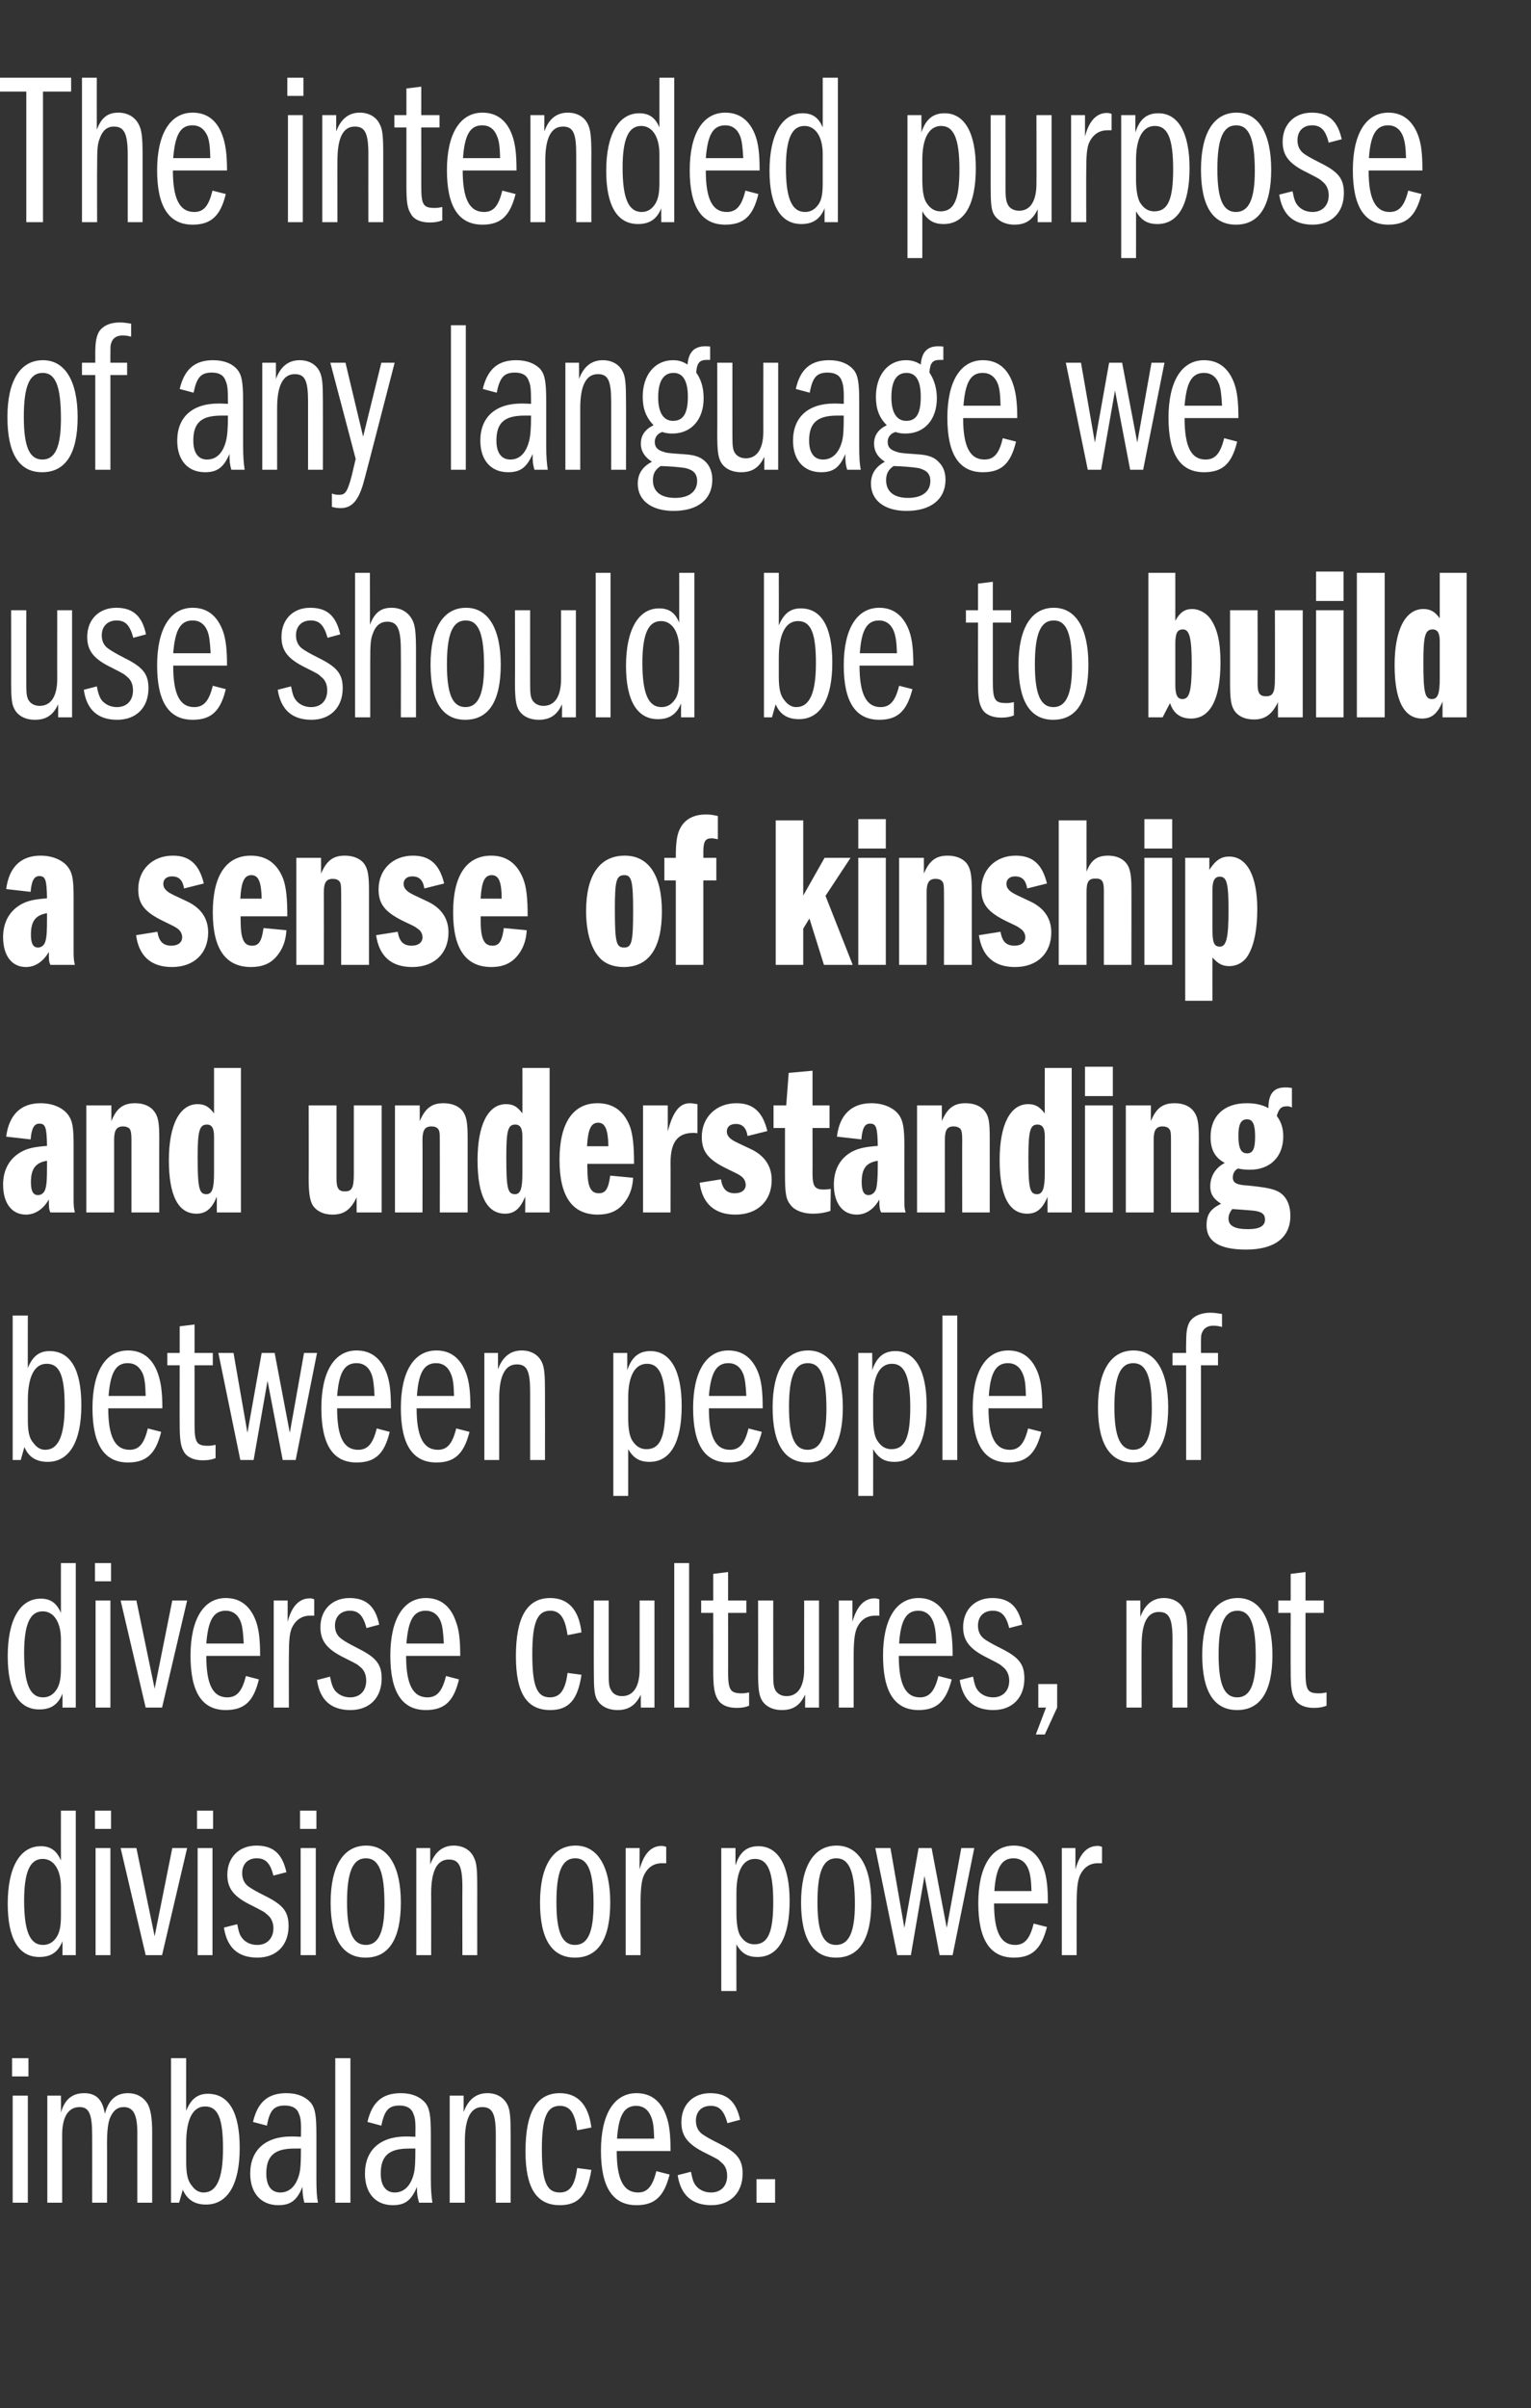 <?xml version="1.0" standalone="no"?><!DOCTYPE svg PUBLIC "-//W3C//DTD SVG 1.1//EN" "http://www.w3.org/Graphics/SVG/1.1/DTD/svg11.dtd"><svg xmlns="http://www.w3.org/2000/svg" version="1.1" width="495px" height="778.2px" viewBox="0 -25 495 778.2" style="top:-25px"><rect x="0" y="-25" width="495" height="778.2" fill="#333333" stroke="none"/>  <desc>The intended purpose of any language we use should be to build a sense of kinship and understanding between people of</desc>  <defs/>  <g id="Polygon68202">    <path d="M 4.1 652.2 L 9 652.2 L 9 686.8 L 4.1 686.8 L 4.1 652.2 Z M 9.2 640.1 L 9.2 646 L 3.9 646 L 3.9 640.1 L 9.2 640.1 Z M 15.3 652.2 L 19.7 652.2 C 19.7 652.2 19.74 657.71 19.7 657.7 C 20.9 653.4 23.4 651.4 27.2 651.4 C 31.1 651.4 33.2 653.5 33.9 658.1 C 35.1 653.6 37.5 651.4 41.4 651.4 C 44.1 651.4 46.3 652.6 47.7 654.8 C 48.7 656.6 49.2 659.4 49.2 663.9 C 49.21 663.94 49.2 686.8 49.2 686.8 L 44.4 686.8 C 44.4 686.8 44.38 664.22 44.4 664.2 C 44.4 658.3 43.1 655.9 40 655.9 C 37.9 655.9 36.5 657.1 35.5 659.6 C 34.9 661.2 34.6 663.7 34.6 667.9 C 34.65 667.86 34.6 686.8 34.6 686.8 L 29.8 686.8 C 29.8 686.8 29.82 665.06 29.8 665.1 C 29.8 658.1 28.8 655.9 25.7 655.9 C 22.1 655.9 20.1 659.1 20.1 664.8 C 20.09 664.78 20.1 686.8 20.1 686.8 L 15.3 686.8 L 15.3 652.2 Z M 55.3 640.1 L 60.2 640.1 C 60.2 640.1 60.18 657.15 60.2 657.1 C 61.7 653.3 63.9 651.6 67.2 651.6 C 74 651.6 77.5 657.6 77.5 669.1 C 77.5 680.9 73.6 687.4 66.6 687.4 C 62.9 687.4 60.5 685.8 59.1 682.6 C 59.13 682.56 57.9 686.8 57.9 686.8 L 55.3 686.8 L 55.3 640.1 Z M 60.2 673.6 C 60.2 677.6 60.7 679.8 62.1 681.4 C 63.1 682.8 64.4 683.5 65.8 683.5 C 70.1 683.5 72.1 678.9 72.1 669.3 C 72.1 659.6 70.5 655.7 66.3 655.7 C 62.3 655.7 60.2 659.9 60.2 667.6 C 60.2 667.6 60.2 673.6 60.2 673.6 Z M 98.4 686.8 C 98 685.1 97.8 684.2 97.8 681.7 C 96 686.1 93.9 687.6 90 687.6 C 84.4 687.6 80.9 683.7 80.9 677.4 C 80.9 669.8 85.8 665.4 94.2 665.4 C 95 665.4 95.2 665.4 97.3 665.5 C 97.4 661.2 97.3 659.5 96.7 658.2 C 96.1 656.3 94.5 655.4 92.1 655.4 C 88.6 655.4 87.2 656.9 86.3 661.9 C 86.3 661.9 81.8 660.7 81.8 660.7 C 83.3 654.3 86.6 651.4 92.6 651.4 C 96.1 651.4 98.7 652.5 100.4 654.4 C 101.9 656.2 102.3 658.5 102.3 664.8 C 102.3 664.8 102.3 678.8 102.3 678.8 C 102.3 682.8 102.4 684.7 102.8 686.8 C 102.8 686.8 98.4 686.8 98.4 686.8 Z M 95.2 669.3 C 88.8 669.3 86.1 671.6 86.1 677.4 C 86.1 681.3 87.7 683.5 90.6 683.5 C 93.6 683.5 95.8 681.4 96.8 677.4 C 97.2 675.7 97.3 673.5 97.3 669.3 C 97.3 669.3 95.2 669.3 95.2 669.3 Z M 108.4 640.1 L 113.3 640.1 L 113.3 686.8 L 108.4 686.8 L 108.4 640.1 Z M 135.5 686.8 C 135 685.1 134.8 684.2 134.8 681.7 C 133 686.1 130.9 687.6 127 687.6 C 121.4 687.6 118 683.7 118 677.4 C 118 669.8 122.9 665.4 131.3 665.4 C 132 665.4 132.2 665.4 134.3 665.5 C 134.4 661.2 134.3 659.5 133.7 658.2 C 133.1 656.3 131.5 655.4 129.2 655.4 C 125.7 655.4 124.3 656.9 123.3 661.9 C 123.3 661.9 118.8 660.7 118.8 660.7 C 120.3 654.3 123.6 651.4 129.6 651.4 C 133.1 651.4 135.7 652.5 137.4 654.4 C 138.9 656.2 139.3 658.5 139.3 664.8 C 139.3 664.8 139.3 678.8 139.3 678.8 C 139.3 682.8 139.5 684.7 139.8 686.8 C 139.8 686.8 135.5 686.8 135.5 686.8 Z M 132.2 669.3 C 125.8 669.3 123.1 671.6 123.1 677.4 C 123.1 681.3 124.8 683.5 127.6 683.5 C 130.6 683.5 132.8 681.4 133.8 677.4 C 134.2 675.7 134.3 673.5 134.3 669.3 C 134.3 669.3 132.2 669.3 132.2 669.3 Z M 145.4 652.2 L 149.9 652.2 C 149.9 652.2 149.92 657.5 149.9 657.5 C 151.4 653.4 154 651.4 157.6 651.4 C 160.6 651.4 162.9 652.8 164.1 655.2 C 164.9 656.9 165.1 659 165.1 664.8 C 165.11 664.85 165.1 686.8 165.1 686.8 L 160.3 686.8 C 160.3 686.8 160.28 664.85 160.3 664.8 C 160.3 658 159.2 655.9 155.9 655.9 C 152.2 655.9 150.3 659.6 150.3 666.9 C 150.27 666.88 150.3 686.8 150.3 686.8 L 145.4 686.8 L 145.4 652.2 Z M 186.6 663.4 C 185.9 657.8 184.3 655.5 181 655.5 C 176.8 655.5 175.2 659.3 175.2 669.5 C 175.2 679.9 176.7 683.5 181 683.5 C 184.3 683.5 185.9 681.1 186.6 675.6 C 186.6 675.6 191.2 676.2 191.2 676.2 C 189.9 684.3 187.1 687.6 181 687.6 C 173.5 687.6 169.9 682.1 169.9 670.2 C 169.9 657.6 173.5 651.4 181 651.4 C 186.8 651.4 190.3 655.2 191.2 662.5 C 191.2 662.5 186.6 663.4 186.6 663.4 Z M 199.4 670.1 C 199.4 679.3 201.6 683.5 206.3 683.5 C 209.3 683.5 211 681.5 212.2 676.6 C 212.2 676.6 216.5 677.7 216.5 677.7 C 214.7 684.8 211.7 687.6 205.8 687.6 C 198.1 687.6 194.3 681.8 194.3 670 C 194.3 658.3 198.5 651.4 205.8 651.4 C 210.5 651.4 213.8 654 215.5 659 C 216.4 661.6 216.8 664.7 216.8 670.1 C 216.8 670.1 199.4 670.1 199.4 670.1 Z M 211.5 666.1 C 211.4 662.5 211.2 660.6 210.5 659 C 209.6 656.7 207.9 655.5 205.7 655.5 C 201.8 655.5 200 658.6 199.5 666.1 C 199.5 666.1 211.5 666.1 211.5 666.1 Z M 235.2 661.1 C 234.1 657.1 232.6 655.5 229.8 655.5 C 226.8 655.5 225 657.4 225 660.3 C 225 662.2 225.7 663.6 227 664.6 C 228 665.3 229.1 666 232.5 667.7 C 238.3 670.6 240.1 672.8 240.1 677.4 C 240.1 683.6 236.1 687.6 230 687.6 C 223.8 687.6 220.1 684.4 219.1 677.9 C 219.1 677.9 223.4 676.8 223.4 676.8 C 223.9 679.3 224.2 680.3 225 681.3 C 226.1 682.7 227.9 683.5 229.9 683.5 C 233.1 683.5 235.1 681.4 235.1 678.1 C 235.1 676.3 234.5 674.7 233.1 673.7 C 232.2 672.8 232.2 672.8 228 670.7 C 222.3 667.9 220.3 665.2 220.3 660.8 C 220.3 655.2 224 651.4 229.6 651.4 C 235.1 651.4 238 654.1 239.3 660 C 239.3 660 235.2 661.1 235.2 661.1 Z M 250.6 679.2 L 250.6 686.8 L 244.6 686.8 L 244.6 679.2 L 250.6 679.2 Z " stroke="none" fill="#fff"/>  </g>  <g id="Polygon68201">    <path d="M 24.5 606.8 L 20.2 606.8 C 20.2 606.8 20.23 602.28 20.2 602.3 C 18.8 605.8 16.5 607.4 12.7 607.4 C 6 607.4 2.5 601.4 2.5 590.2 C 2.5 578.5 6.4 571.6 13.2 571.6 C 16.3 571.6 18.3 573 19.7 576.2 C 19.67 576.17 19.7 560.1 19.7 560.1 L 24.5 560.1 L 24.5 606.8 Z M 19.7 584.8 C 19.7 579.2 17.4 575.7 13.8 575.7 C 9.7 575.7 7.8 579.9 7.8 589.2 C 7.8 599.1 9.7 603.5 13.9 603.5 C 15.8 603.5 17.3 602.6 18.4 600.8 C 19.3 599.3 19.7 597.4 19.7 594.1 C 19.7 594.1 19.7 584.8 19.7 584.8 Z M 30.9 572.2 L 35.7 572.2 L 35.7 606.8 L 30.9 606.8 L 30.9 572.2 Z M 35.9 560.1 L 35.9 566 L 30.7 566 L 30.7 560.1 L 35.9 560.1 Z M 39 572.2 L 44.1 572.2 L 50 600.7 L 55.7 572.2 L 60.5 572.2 L 52.4 606.8 L 47.1 606.8 L 39 572.2 Z M 63.9 572.2 L 68.7 572.2 L 68.7 606.8 L 63.9 606.8 L 63.9 572.2 Z M 68.9 560.1 L 68.9 566 L 63.7 566 L 63.7 560.1 L 68.9 560.1 Z M 88.4 581.1 C 87.4 577.1 85.9 575.5 83 575.5 C 80.1 575.5 78.3 577.4 78.3 580.3 C 78.3 582.2 79 583.6 80.3 584.6 C 81.3 585.3 82.4 586 85.8 587.7 C 91.6 590.6 93.3 592.8 93.3 597.4 C 93.3 603.6 89.4 607.6 83.2 607.6 C 77 607.6 73.4 604.4 72.4 597.9 C 72.4 597.9 76.7 596.8 76.7 596.8 C 77.2 599.3 77.5 600.3 78.3 601.3 C 79.4 602.7 81.1 603.5 83.2 603.5 C 86.3 603.5 88.4 601.4 88.4 598.1 C 88.4 596.3 87.7 594.7 86.4 593.7 C 85.4 592.8 85.4 592.8 81.3 590.7 C 75.5 587.9 73.5 585.2 73.5 580.8 C 73.5 575.2 77.3 571.4 82.9 571.4 C 88.4 571.4 91.3 574.1 92.6 580 C 92.6 580 88.4 581.1 88.4 581.1 Z M 97.2 572.2 L 102.1 572.2 L 102.1 606.8 L 97.2 606.8 L 97.2 572.2 Z M 102.3 560.1 L 102.3 566 L 97 566 L 97 560.1 L 102.3 560.1 Z M 129.6 589.8 C 129.6 601.6 125.7 607.6 118.2 607.6 C 110.8 607.6 106.9 601.6 106.9 589.8 C 106.9 578.1 111 571.4 118.4 571.4 C 125.5 571.4 129.6 578.1 129.6 589.8 Z M 112.2 589.7 C 112.2 599.3 114.1 603.5 118.3 603.5 C 122.4 603.5 124.3 599.3 124.3 590.3 C 124.3 579.9 122.5 575.5 118.3 575.5 C 114.1 575.5 112.2 579.9 112.2 589.7 Z M 134.6 572.2 L 139.1 572.2 C 139.1 572.2 139.09 577.5 139.1 577.5 C 140.6 573.4 143.2 571.4 146.7 571.4 C 149.7 571.4 152.1 572.8 153.2 575.2 C 154.1 576.9 154.3 579 154.3 584.8 C 154.28 584.85 154.3 606.8 154.3 606.8 L 149.5 606.8 C 149.5 606.8 149.45 584.85 149.5 584.8 C 149.5 578 148.4 575.9 145.1 575.9 C 141.3 575.9 139.4 579.6 139.4 586.9 C 139.44 586.88 139.4 606.8 139.4 606.8 L 134.6 606.8 L 134.6 572.2 Z M 197.3 589.8 C 197.3 601.6 193.4 607.6 185.9 607.6 C 178.4 607.6 174.6 601.6 174.6 589.8 C 174.6 578.1 178.7 571.4 186.1 571.4 C 193.2 571.4 197.3 578.1 197.3 589.8 Z M 179.9 589.7 C 179.9 599.3 181.7 603.5 185.9 603.5 C 190.1 603.5 191.9 599.3 191.9 590.3 C 191.9 579.9 190.2 575.5 186 575.5 C 181.7 575.5 179.9 579.9 179.9 589.7 Z M 202.3 572.2 L 206.8 572.2 C 206.8 572.2 206.76 579.11 206.8 579.1 C 208.1 574.1 210.5 571.5 213.9 571.5 C 214.5 571.5 214.7 571.6 215.4 571.8 C 215.4 571.8 215.4 577.1 215.4 577.1 C 214.7 577.1 214.5 577.1 214 577.1 C 211.3 577.1 209.3 578.5 208.1 581.2 C 207.4 582.9 207.1 585.4 207.1 590.5 C 207.11 590.52 207.1 606.8 207.1 606.8 L 202.3 606.8 L 202.3 572.2 Z M 233.2 572.2 L 237.8 572.2 C 237.8 572.2 237.77 577.85 237.8 577.8 C 239.1 573.6 241.4 571.6 245.2 571.6 C 251.7 571.6 255.3 578 255.3 589.3 C 255.3 601 251.7 607.4 244.9 607.4 C 241.7 607.4 239.7 606.2 238.1 603.3 C 238.05 603.26 238.1 618.4 238.1 618.4 L 233.2 618.4 L 233.2 572.2 Z M 238.1 593 C 238.1 596.5 238.5 598.9 239.2 600.3 C 240.4 602.3 241.9 603.3 243.9 603.3 C 248.3 603.3 250 599.5 250 589.7 C 250 579.9 248.3 575.7 244.1 575.7 C 240.2 575.7 238.1 579.6 238.1 586.7 C 238.1 586.7 238.1 593 238.1 593 Z M 281.7 589.8 C 281.7 601.6 277.8 607.6 270.3 607.6 C 262.9 607.6 259 601.6 259 589.8 C 259 578.1 263.1 571.4 270.5 571.4 C 277.6 571.4 281.7 578.1 281.7 589.8 Z M 264.3 589.7 C 264.3 599.3 266.1 603.5 270.3 603.5 C 274.5 603.5 276.4 599.3 276.4 590.3 C 276.4 579.9 274.6 575.5 270.4 575.5 C 266.1 575.5 264.3 579.9 264.3 589.7 Z M 283 572.2 L 287.9 572.2 L 292.4 598 L 297 572.2 L 301.2 572.2 L 306.1 598 L 310.8 572.2 L 315 572.2 L 308 606.8 L 303.8 606.8 L 298.9 581.2 L 294.5 606.8 L 290.1 606.8 L 283 572.2 Z M 321.4 590.1 C 321.4 599.3 323.6 603.5 328.2 603.5 C 331.3 603.5 333 601.5 334.2 596.6 C 334.2 596.6 338.5 597.7 338.5 597.7 C 336.7 604.8 333.7 607.6 327.8 607.6 C 320.1 607.6 316.3 601.8 316.3 590 C 316.3 578.3 320.5 571.4 327.8 571.4 C 332.4 571.4 335.7 574 337.5 579 C 338.4 581.6 338.8 584.7 338.8 590.1 C 338.8 590.1 321.4 590.1 321.4 590.1 Z M 333.5 586.1 C 333.4 582.5 333.1 580.6 332.5 579 C 331.6 576.7 329.9 575.5 327.7 575.5 C 323.8 575.5 322 578.6 321.5 586.1 C 321.5 586.1 333.5 586.1 333.5 586.1 Z M 343.3 572.2 L 347.7 572.2 C 347.7 572.2 347.73 579.11 347.7 579.1 C 349.1 574.1 351.4 571.5 354.9 571.5 C 355.4 571.5 355.7 571.6 356.3 571.8 C 356.3 571.8 356.3 577.1 356.3 577.1 C 355.6 577.1 355.4 577.1 354.9 577.1 C 352.3 577.1 350.3 578.5 349.1 581.2 C 348.4 582.9 348.1 585.4 348.1 590.5 C 348.08 590.52 348.1 606.8 348.1 606.8 L 343.3 606.8 L 343.3 572.2 Z " stroke="none" fill="#fff"/>  </g>  <g id="Polygon68200">    <path d="M 24.5 526.8 L 20.2 526.8 C 20.2 526.8 20.23 522.28 20.2 522.3 C 18.8 525.8 16.5 527.4 12.7 527.4 C 6 527.4 2.5 521.4 2.5 510.2 C 2.5 498.5 6.4 491.6 13.2 491.6 C 16.3 491.6 18.3 493 19.7 496.2 C 19.67 496.17 19.7 480.1 19.7 480.1 L 24.5 480.1 L 24.5 526.8 Z M 19.7 504.8 C 19.7 499.2 17.4 495.7 13.8 495.7 C 9.7 495.7 7.8 499.9 7.8 509.2 C 7.8 519.1 9.7 523.5 13.9 523.5 C 15.8 523.5 17.3 522.6 18.4 520.8 C 19.3 519.3 19.7 517.4 19.7 514.1 C 19.7 514.1 19.7 504.8 19.7 504.8 Z M 30.9 492.2 L 35.7 492.2 L 35.7 526.8 L 30.9 526.8 L 30.9 492.2 Z M 35.9 480.1 L 35.9 486 L 30.7 486 L 30.7 480.1 L 35.9 480.1 Z M 39 492.2 L 44.1 492.2 L 50 520.7 L 55.7 492.2 L 60.5 492.2 L 52.4 526.8 L 47.1 526.8 L 39 492.2 Z M 66.7 510.1 C 66.7 519.3 68.8 523.5 73.5 523.5 C 76.6 523.5 78.3 521.5 79.5 516.6 C 79.5 516.6 83.7 517.7 83.7 517.7 C 82 524.8 79 527.6 73 527.6 C 65.3 527.6 61.6 521.8 61.6 510 C 61.6 498.3 65.8 491.4 73 491.4 C 77.7 491.4 81 494 82.8 499 C 83.7 501.6 84.1 504.7 84.1 510.1 C 84.1 510.1 66.7 510.1 66.7 510.1 Z M 78.8 506.1 C 78.6 502.5 78.4 500.6 77.8 499 C 76.9 496.7 75.2 495.5 73 495.5 C 69 495.5 67.3 498.6 66.7 506.1 C 66.7 506.1 78.8 506.1 78.8 506.1 Z M 88.5 492.2 L 93 492.2 C 93 492.2 93.01 499.11 93 499.1 C 94.3 494.1 96.7 491.5 100.2 491.5 C 100.7 491.5 101 491.6 101.6 491.8 C 101.6 491.8 101.6 497.1 101.6 497.1 C 100.9 497.1 100.7 497.1 100.2 497.1 C 97.6 497.1 95.5 498.5 94.3 501.2 C 93.6 502.9 93.4 505.4 93.4 510.5 C 93.36 510.52 93.4 526.8 93.4 526.8 L 88.5 526.8 L 88.5 492.2 Z M 118.5 501.1 C 117.4 497.1 116 495.5 113.1 495.5 C 110.2 495.5 108.3 497.4 108.3 500.3 C 108.3 502.2 109 503.6 110.4 504.6 C 111.3 505.3 112.5 506 115.8 507.7 C 121.6 510.6 123.4 512.8 123.4 517.4 C 123.4 523.6 119.5 527.6 113.3 527.6 C 107.1 527.6 103.4 524.4 102.5 517.9 C 102.5 517.9 106.7 516.8 106.7 516.8 C 107.2 519.3 107.6 520.3 108.3 521.3 C 109.5 522.7 111.2 523.5 113.2 523.5 C 116.4 523.5 118.4 521.4 118.4 518.1 C 118.4 516.3 117.8 514.7 116.5 513.7 C 115.5 512.8 115.5 512.8 111.3 510.7 C 105.6 507.9 103.6 505.2 103.6 500.8 C 103.6 495.2 107.4 491.4 113 491.4 C 118.4 491.4 121.4 494.1 122.6 500 C 122.6 500 118.5 501.1 118.5 501.1 Z M 131.3 510.1 C 131.3 519.3 133.5 523.5 138.2 523.5 C 141.3 523.5 143 521.5 144.2 516.6 C 144.2 516.6 148.4 517.7 148.4 517.7 C 146.7 524.8 143.7 527.6 137.7 527.6 C 130 527.6 126.2 521.8 126.2 510 C 126.2 498.3 130.4 491.4 137.7 491.4 C 142.4 491.4 145.7 494 147.4 499 C 148.4 501.6 148.8 504.7 148.8 510.1 C 148.8 510.1 131.3 510.1 131.3 510.1 Z M 143.5 506.1 C 143.3 502.5 143.1 500.6 142.5 499 C 141.6 496.7 139.9 495.5 137.6 495.5 C 133.7 495.5 132 498.6 131.4 506.1 C 131.4 506.1 143.5 506.1 143.5 506.1 Z M 183.5 503.4 C 182.7 497.8 181.1 495.5 177.9 495.5 C 173.7 495.5 172.1 499.3 172.1 509.5 C 172.1 519.9 173.6 523.5 177.8 523.5 C 181.1 523.5 182.8 521.1 183.5 515.6 C 183.5 515.6 188 516.2 188 516.2 C 186.8 524.3 183.9 527.6 177.9 527.6 C 170.3 527.6 166.8 522.1 166.8 510.2 C 166.8 497.6 170.4 491.4 177.9 491.4 C 183.7 491.4 187.2 495.2 188 502.5 C 188 502.5 183.5 503.4 183.5 503.4 Z M 211.6 526.8 L 207.2 526.8 C 207.2 526.8 207.15 522.63 207.2 522.6 C 205.5 526.1 203.2 527.6 199.7 527.6 C 196.5 527.6 194.1 526.3 192.9 524 C 192.2 522.5 192 520.6 192 515.4 C 191.96 515.42 192 492.2 192 492.2 L 196.8 492.2 C 196.8 492.2 196.79 515.7 196.8 515.7 C 196.8 518.9 196.9 520.1 197.6 521.2 C 198.2 522.4 199.5 523.1 201.1 523.1 C 204.8 523.1 206.8 520 206.8 514.4 C 206.8 514.44 206.8 492.2 206.8 492.2 L 211.6 492.2 L 211.6 526.8 Z M 218 480.1 L 222.8 480.1 L 222.8 526.8 L 218 526.8 L 218 480.1 Z M 241.3 492.2 L 241.3 496.2 L 235.4 496.2 C 235.4 496.2 235.45 515 235.4 515 C 235.4 521.2 236.1 522.2 239.9 522.2 C 240.8 522.2 241.2 522.1 242.2 521.9 C 242.2 521.9 242.2 526.2 242.2 526.2 C 241 526.7 239.9 526.9 238.1 526.9 C 235.2 526.9 233.1 525.9 232.1 524.2 C 231 522.4 230.6 520.3 230.6 515 C 230.62 515 230.6 496.2 230.6 496.2 L 226.7 496.2 L 226.7 492.2 L 230.6 492.2 L 230.6 483.6 L 235.4 483 L 235.4 492.2 L 241.3 492.2 Z M 264.8 526.8 L 260.3 526.8 C 260.3 526.8 260.34 522.63 260.3 522.6 C 258.7 526.1 256.4 527.6 252.8 527.6 C 249.7 527.6 247.2 526.3 246.1 524 C 245.4 522.5 245.1 520.6 245.1 515.4 C 245.15 515.42 245.1 492.2 245.1 492.2 L 250 492.2 C 250 492.2 249.98 515.7 250 515.7 C 250 518.9 250.1 520.1 250.7 521.2 C 251.4 522.4 252.7 523.1 254.3 523.1 C 258 523.1 260 520 260 514.4 C 259.99 514.44 260 492.2 260 492.2 L 264.8 492.2 L 264.8 526.8 Z M 271.2 492.2 L 275.6 492.2 C 275.6 492.2 275.65 499.11 275.6 499.1 C 277 494.1 279.4 491.5 282.8 491.5 C 283.3 491.5 283.6 491.6 284.3 491.8 C 284.3 491.8 284.3 497.1 284.3 497.1 C 283.6 497.1 283.3 497.1 282.9 497.1 C 280.2 497.1 278.2 498.5 277 501.2 C 276.3 502.9 276 505.4 276 510.5 C 276 510.52 276 526.8 276 526.8 L 271.2 526.8 L 271.2 492.2 Z M 290.6 510.1 C 290.6 519.3 292.8 523.5 297.4 523.5 C 300.5 523.5 302.2 521.5 303.4 516.6 C 303.4 516.6 307.7 517.7 307.7 517.7 C 305.9 524.8 302.9 527.6 297 527.6 C 289.3 527.6 285.5 521.8 285.5 510 C 285.5 498.3 289.7 491.4 297 491.4 C 301.6 491.4 304.9 494 306.7 499 C 307.6 501.6 308 504.7 308 510.1 C 308 510.1 290.6 510.1 290.6 510.1 Z M 302.7 506.1 C 302.6 502.5 302.3 500.6 301.7 499 C 300.8 496.7 299.1 495.5 296.9 495.5 C 293 495.5 291.2 498.6 290.7 506.1 C 290.7 506.1 302.7 506.1 302.7 506.1 Z M 326.3 501.1 C 325.3 497.1 323.8 495.5 321 495.5 C 318 495.5 316.2 497.4 316.2 500.3 C 316.2 502.2 316.9 503.6 318.2 504.6 C 319.2 505.3 320.3 506 323.7 507.7 C 329.5 510.6 331.2 512.8 331.2 517.4 C 331.2 523.6 327.3 527.6 321.2 527.6 C 314.9 527.6 311.3 524.4 310.3 517.9 C 310.3 517.9 314.6 516.8 314.6 516.8 C 315.1 519.3 315.4 520.3 316.2 521.3 C 317.3 522.7 319.1 523.5 321.1 523.5 C 324.2 523.5 326.3 521.4 326.3 518.1 C 326.3 516.3 325.6 514.7 324.3 513.7 C 323.3 512.8 323.3 512.8 319.2 510.7 C 313.5 507.9 311.4 505.2 311.4 500.8 C 311.4 495.2 315.2 491.4 320.8 491.4 C 326.3 491.4 329.2 494.1 330.5 500 C 330.5 500 326.3 501.1 326.3 501.1 Z M 341.8 519.2 L 341.8 526.8 L 337.8 535.5 L 334.9 535.5 L 338.2 526.8 L 335.7 526.8 L 335.7 519.2 L 341.8 519.2 Z M 364.2 492.2 L 368.7 492.2 C 368.7 492.2 368.7 497.5 368.7 497.5 C 370.2 493.4 372.8 491.4 376.3 491.4 C 379.3 491.4 381.7 492.8 382.8 495.2 C 383.7 496.9 383.9 499 383.9 504.8 C 383.89 504.85 383.9 526.8 383.9 526.8 L 379.1 526.8 C 379.1 526.8 379.06 504.85 379.1 504.8 C 379.1 498 378 495.9 374.7 495.9 C 370.9 495.9 369.1 499.6 369.1 506.9 C 369.05 506.88 369.1 526.8 369.1 526.8 L 364.2 526.8 L 364.2 492.2 Z M 411.4 509.8 C 411.4 521.6 407.5 527.6 400 527.6 C 392.5 527.6 388.7 521.6 388.7 509.8 C 388.7 498.1 392.8 491.4 400.2 491.4 C 407.3 491.4 411.4 498.1 411.4 509.8 Z M 394 509.7 C 394 519.3 395.8 523.5 400 523.5 C 404.2 523.5 406 519.3 406 510.3 C 406 499.9 404.3 495.5 400.1 495.5 C 395.8 495.5 394 499.9 394 509.7 Z M 428 492.2 L 428 496.2 L 422.1 496.2 C 422.1 496.2 422.09 515 422.1 515 C 422.1 521.2 422.7 522.2 426.5 522.2 C 427.4 522.2 427.8 522.1 428.9 521.9 C 428.9 521.9 428.9 526.2 428.9 526.2 C 427.6 526.7 426.5 526.9 424.7 526.9 C 421.9 526.9 419.7 525.9 418.7 524.2 C 417.6 522.4 417.3 520.3 417.3 515 C 417.26 515 417.3 496.2 417.3 496.2 L 413.3 496.2 L 413.3 492.2 L 417.3 492.2 L 417.3 483.6 L 422.1 483 L 422.1 492.2 L 428 492.2 Z " stroke="none" fill="#fff"/>  </g>  <g id="Polygon68199">    <path d="M 4.1 400.1 L 9 400.1 C 9 400.1 8.96 417.15 9 417.1 C 10.5 413.3 12.7 411.6 16 411.6 C 22.8 411.6 26.3 417.6 26.3 429.1 C 26.3 440.9 22.4 447.4 15.4 447.4 C 11.7 447.4 9.2 445.8 7.9 442.6 C 7.91 442.56 6.7 446.8 6.7 446.8 L 4.1 446.8 L 4.1 400.1 Z M 9 433.6 C 9 437.6 9.4 439.8 10.9 441.4 C 11.9 442.8 13.2 443.5 14.6 443.5 C 18.9 443.5 20.9 438.9 20.9 429.3 C 20.9 419.6 19.3 415.7 15.1 415.7 C 11.1 415.7 9 419.9 9 427.6 C 9 427.6 9 433.6 9 433.6 Z M 35 430.1 C 35 439.3 37.2 443.5 41.9 443.5 C 45 443.5 46.6 441.5 47.8 436.6 C 47.8 436.6 52.1 437.7 52.1 437.7 C 50.4 444.8 47.3 447.6 41.4 447.6 C 33.7 447.6 29.9 441.8 29.9 430 C 29.9 418.3 34.1 411.4 41.4 411.4 C 46.1 411.4 49.4 414 51.1 419 C 52 421.6 52.5 424.7 52.5 430.1 C 52.5 430.1 35 430.1 35 430.1 Z M 47.1 426.1 C 47 422.5 46.8 420.6 46.2 419 C 45.2 416.7 43.6 415.5 41.3 415.5 C 37.4 415.5 35.7 418.6 35.1 426.1 C 35.1 426.1 47.1 426.1 47.1 426.1 Z M 68.8 412.2 L 68.8 416.2 L 62.9 416.2 C 62.9 416.2 62.89 435 62.9 435 C 62.9 441.2 63.5 442.2 67.3 442.2 C 68.2 442.2 68.6 442.1 69.7 441.9 C 69.7 441.9 69.7 446.2 69.7 446.2 C 68.4 446.7 67.3 446.9 65.5 446.9 C 62.7 446.9 60.5 445.9 59.5 444.2 C 58.4 442.4 58.1 440.3 58.1 435 C 58.06 435 58.1 416.2 58.1 416.2 L 54.1 416.2 L 54.1 412.2 L 58.1 412.2 L 58.1 403.6 L 62.9 403 L 62.9 412.2 L 68.8 412.2 Z M 70.6 412.2 L 75.5 412.2 L 80 438 L 84.6 412.2 L 88.8 412.2 L 93.7 438 L 98.3 412.2 L 102.5 412.2 L 95.6 446.8 L 91.4 446.8 L 86.5 421.2 L 82 446.8 L 77.7 446.8 L 70.6 412.2 Z M 109 430.1 C 109 439.3 111.1 443.5 115.8 443.5 C 118.9 443.5 120.6 441.5 121.8 436.6 C 121.8 436.6 126 437.7 126 437.7 C 124.3 444.8 121.3 447.6 115.3 447.6 C 107.6 447.6 103.9 441.8 103.9 430 C 103.9 418.3 108.1 411.4 115.3 411.4 C 120 411.4 123.3 414 125.1 419 C 126 421.6 126.4 424.7 126.4 430.1 C 126.4 430.1 109 430.1 109 430.1 Z M 121.1 426.1 C 120.9 422.5 120.7 420.6 120.1 419 C 119.2 416.7 117.5 415.5 115.3 415.5 C 111.3 415.5 109.6 418.6 109 426.1 C 109 426.1 121.1 426.1 121.1 426.1 Z M 134.7 430.1 C 134.7 439.3 136.9 443.5 141.6 443.5 C 144.6 443.5 146.3 441.5 147.5 436.6 C 147.5 436.6 151.8 437.7 151.8 437.7 C 150 444.8 147 447.6 141.1 447.6 C 133.4 447.6 129.6 441.8 129.6 430 C 129.6 418.3 133.8 411.4 141.1 411.4 C 145.8 411.4 149 414 150.8 419 C 151.7 421.6 152.1 424.7 152.1 430.1 C 152.1 430.1 134.7 430.1 134.7 430.1 Z M 146.8 426.1 C 146.7 422.5 146.5 420.6 145.8 419 C 144.9 416.7 143.2 415.5 141 415.5 C 137.1 415.5 135.3 418.6 134.8 426.1 C 134.8 426.1 146.8 426.1 146.8 426.1 Z M 156.6 412.2 L 161 412.2 C 161 412.2 161.04 417.5 161 417.5 C 162.5 413.4 165.1 411.4 168.7 411.4 C 171.7 411.4 174.1 412.8 175.2 415.2 C 176 416.9 176.2 419 176.2 424.8 C 176.23 424.85 176.2 446.8 176.2 446.8 L 171.4 446.8 C 171.4 446.8 171.4 424.85 171.4 424.8 C 171.4 418 170.4 415.9 167.1 415.9 C 163.3 415.9 161.4 419.6 161.4 426.9 C 161.39 426.88 161.4 446.8 161.4 446.8 L 156.6 446.8 L 156.6 412.2 Z M 198.3 412.2 L 202.8 412.2 C 202.8 412.2 202.83 417.85 202.8 417.8 C 204.2 413.6 206.5 411.6 210.3 411.6 C 216.8 411.6 220.4 418 220.4 429.3 C 220.4 441 216.8 447.4 210 447.4 C 206.8 447.4 204.8 446.2 203.1 443.3 C 203.11 443.26 203.1 458.4 203.1 458.4 L 198.3 458.4 L 198.3 412.2 Z M 203.1 433 C 203.1 436.5 203.5 438.9 204.3 440.3 C 205.5 442.3 207 443.3 209 443.3 C 213.4 443.3 215.1 439.5 215.1 429.7 C 215.1 419.9 213.3 415.7 209.2 415.7 C 205.3 415.7 203.1 419.6 203.1 426.7 C 203.1 426.7 203.1 433 203.1 433 Z M 229.2 430.1 C 229.2 439.3 231.3 443.5 236 443.5 C 239.1 443.5 240.8 441.5 242 436.6 C 242 436.6 246.3 437.7 246.3 437.7 C 244.5 444.8 241.5 447.6 235.5 447.6 C 227.8 447.6 224.1 441.8 224.1 430 C 224.1 418.3 228.3 411.4 235.5 411.4 C 240.2 411.4 243.5 414 245.3 419 C 246.2 421.6 246.6 424.7 246.6 430.1 C 246.6 430.1 229.2 430.1 229.2 430.1 Z M 241.3 426.1 C 241.1 422.5 240.9 420.6 240.3 419 C 239.4 416.7 237.7 415.5 235.5 415.5 C 231.6 415.5 229.8 418.6 229.2 426.1 C 229.2 426.1 241.3 426.1 241.3 426.1 Z M 272.5 429.8 C 272.5 441.6 268.6 447.6 261.1 447.6 C 253.6 447.6 249.8 441.6 249.8 429.8 C 249.8 418.1 253.9 411.4 261.3 411.4 C 268.4 411.4 272.5 418.1 272.5 429.8 Z M 255.1 429.7 C 255.1 439.3 256.9 443.5 261.1 443.5 C 265.3 443.5 267.2 439.3 267.2 430.3 C 267.2 419.9 265.4 415.5 261.2 415.5 C 256.9 415.5 255.1 419.9 255.1 429.7 Z M 277.5 412.2 L 282 412.2 C 282 412.2 282.04 417.85 282 417.8 C 283.4 413.6 285.7 411.6 289.5 411.6 C 296 411.6 299.6 418 299.6 429.3 C 299.6 441 296 447.4 289.2 447.4 C 286 447.4 284 446.2 282.3 443.3 C 282.32 443.26 282.3 458.4 282.3 458.4 L 277.5 458.4 L 277.5 412.2 Z M 282.3 433 C 282.3 436.5 282.7 438.9 283.5 440.3 C 284.7 442.3 286.2 443.3 288.2 443.3 C 292.6 443.3 294.3 439.5 294.3 429.7 C 294.3 419.9 292.5 415.7 288.4 415.7 C 284.5 415.7 282.3 419.6 282.3 426.7 C 282.3 426.7 282.3 433 282.3 433 Z M 304.7 400.1 L 309.5 400.1 L 309.5 446.8 L 304.7 446.8 L 304.7 400.1 Z M 319.6 430.1 C 319.6 439.3 321.8 443.5 326.5 443.5 C 329.5 443.5 331.2 441.5 332.4 436.6 C 332.4 436.6 336.7 437.7 336.7 437.7 C 334.9 444.8 331.9 447.6 326 447.6 C 318.3 447.6 314.5 441.8 314.5 430 C 314.5 418.3 318.7 411.4 326 411.4 C 330.7 411.4 333.9 414 335.7 419 C 336.6 421.6 337 424.7 337 430.1 C 337 430.1 319.6 430.1 319.6 430.1 Z M 331.7 426.1 C 331.6 422.5 331.4 420.6 330.7 419 C 329.8 416.7 328.1 415.5 325.9 415.5 C 322 415.5 320.2 418.6 319.7 426.1 C 319.7 426.1 331.7 426.1 331.7 426.1 Z M 377.7 429.8 C 377.7 441.6 373.8 447.6 366.3 447.6 C 358.9 447.6 355 441.6 355 429.8 C 355 418.1 359.1 411.4 366.5 411.4 C 373.6 411.4 377.7 418.1 377.7 429.8 Z M 360.3 429.7 C 360.3 439.3 362.2 443.5 366.4 443.5 C 370.5 443.5 372.4 439.3 372.4 430.3 C 372.4 419.9 370.6 415.5 366.4 415.5 C 362.2 415.5 360.3 419.9 360.3 429.7 Z M 383.5 416.2 L 379.1 416.2 L 379.1 412.2 L 383.5 412.2 C 383.5 412.2 383.46 409.45 383.5 409.4 C 383.5 405.7 383.7 404 384.5 402.4 C 385.6 400.4 388.2 399.2 391.3 399.2 C 392.4 399.2 393.2 399.3 395.1 399.6 C 395.1 399.6 395.1 403.8 395.1 403.8 C 393.5 403.4 393 403.4 392.2 403.4 C 390.6 403.4 389.3 404.1 388.7 405.5 C 388.3 406.4 388.3 406.7 388.3 409.4 C 388.29 409.45 388.3 412.2 388.3 412.2 L 393.8 412.2 L 393.8 416.2 L 388.3 416.2 L 388.3 446.8 L 383.5 446.8 L 383.5 416.2 Z " stroke="none" fill="#fff"/>  </g>  <g id="Polygon68198">    <path d="M 16.3 366.8 C 15.8 365.8 15.8 365.1 15.8 362.6 C 14 365.7 11.4 367.5 8.4 367.5 C 3.8 367.5 1 363.8 1 357.8 C 1 353 3.1 349.3 6.9 347.2 C 8.9 346.1 11 345.6 15.2 345.3 C 15.1 339.3 14.7 338.1 12.7 338.1 C 11.1 338.1 10.2 339.5 9.9 343.2 C 9.9 343.2 2 342.3 2 342.3 C 2.9 335.3 6.7 331.5 13.1 331.5 C 17.1 331.5 20.5 333 22.2 335.5 C 23.5 337.4 23.8 339.6 23.8 345.3 C 23.8 345.34 23.8 359.3 23.8 359.3 C 23.8 359.3 23.8 362.49 23.8 362.5 C 23.8 364.9 23.9 365.4 24.2 366.8 C 24.2 366.8 16.3 366.8 16.3 366.8 Z M 15.2 350.1 C 11.5 350.7 10 352.7 10 357 C 10 359.9 10.7 361.2 12.3 361.2 C 13.4 361.2 14.4 360.4 14.7 359.1 C 15.1 357.7 15.2 356 15.2 351.7 C 15.2 351.7 15.2 350.1 15.2 350.1 Z M 27.9 332.2 L 36 332.2 C 36 332.2 35.98 337.29 36 337.3 C 37.7 333.1 39.8 331.5 43.7 331.5 C 46.5 331.5 48.7 332.5 49.9 334.2 C 51.1 335.8 51.5 337.8 51.5 342.6 C 51.45 342.61 51.5 366.8 51.5 366.8 L 42.5 366.8 C 42.5 366.8 42.49 343.31 42.5 343.3 C 42.5 341.2 42.3 340.4 42 339.9 C 41.6 339.3 40.7 339 39.8 339 C 37.7 339 36.9 340.2 36.9 343.3 C 36.89 343.31 36.9 366.8 36.9 366.8 L 27.9 366.8 L 27.9 332.2 Z M 77.9 366.8 L 70.1 366.8 C 70.1 366.8 70.1 361.72 70.1 361.7 C 68.5 365.6 66.6 367.2 63.5 367.2 C 57.6 367.2 54.6 361.3 54.6 349.9 C 54.6 338.5 58.1 331.8 63.9 331.8 C 66.1 331.8 67.6 332.6 69.2 334.8 C 69.19 334.77 69.2 320.1 69.2 320.1 L 77.9 320.1 L 77.9 366.8 Z M 69.2 342.2 C 69.2 339.6 68.5 338.4 66.9 338.4 C 64.5 338.4 63.9 340.4 63.9 348.9 C 63.9 358.9 64.4 360.9 66.7 360.9 C 68.6 360.9 69.2 359.1 69.2 354.1 C 69.2 354.1 69.2 342.2 69.2 342.2 Z M 123.4 366.8 L 115.3 366.8 C 115.3 366.8 115.32 361.93 115.3 361.9 C 113.5 365.8 111.3 367.5 107.5 367.5 C 104.5 367.5 102.2 366.3 101 364.3 C 100.2 362.8 99.8 360.5 99.8 356 C 99.85 355.98 99.8 332.2 99.8 332.2 L 108.8 332.2 C 108.8 332.2 108.81 355.98 108.8 356 C 108.8 359 109.5 360 111.5 360 C 113.8 360 114.4 358.8 114.4 354.4 C 114.41 354.37 114.4 332.2 114.4 332.2 L 123.4 332.2 L 123.4 366.8 Z M 127.7 332.2 L 135.7 332.2 C 135.7 332.2 135.73 337.29 135.7 337.3 C 137.5 333.1 139.6 331.5 143.4 331.5 C 146.2 331.5 148.5 332.5 149.7 334.2 C 150.8 335.8 151.2 337.8 151.2 342.6 C 151.2 342.61 151.2 366.8 151.2 366.8 L 142.2 366.8 C 142.2 366.8 142.24 343.31 142.2 343.3 C 142.2 341.2 142.1 340.4 141.7 339.9 C 141.3 339.3 140.5 339 139.5 339 C 137.4 339 136.6 340.2 136.6 343.3 C 136.64 343.31 136.6 366.8 136.6 366.8 L 127.7 366.8 L 127.7 332.2 Z M 177.7 366.8 L 169.8 366.8 C 169.8 366.8 169.85 361.72 169.8 361.7 C 168.2 365.6 166.3 367.2 163.3 367.2 C 157.4 367.2 154.4 361.3 154.4 349.9 C 154.4 338.5 157.8 331.8 163.6 331.8 C 165.9 331.8 167.3 332.6 168.9 334.8 C 168.94 334.77 168.9 320.1 168.9 320.1 L 177.7 320.1 L 177.7 366.8 Z M 168.9 342.2 C 168.9 339.6 168.2 338.4 166.6 338.4 C 164.2 338.4 163.7 340.4 163.7 348.9 C 163.7 358.9 164.1 360.9 166.5 360.9 C 168.3 360.9 168.9 359.1 168.9 354.1 C 168.9 354.1 168.9 342.2 168.9 342.2 Z M 189.9 351.1 C 189.9 351.1 189.87 352.34 189.9 352.3 C 189.9 358.4 190.9 360.6 193.6 360.6 C 195.8 360.6 196.7 359.2 197.3 354.9 C 197.3 354.9 204.7 355.6 204.7 355.6 C 204.5 359.2 203.4 361.9 201.4 364.2 C 199.5 366.4 196.8 367.5 193.3 367.5 C 185 367.5 180.9 361.6 180.9 349.8 C 180.9 338 185.2 331.5 193.2 331.5 C 198.3 331.5 201.8 334.1 203.7 339.1 C 204.6 341.7 205 345.2 205 351.1 C 204.99 351.08 189.9 351.1 189.9 351.1 Z M 196.7 345.4 C 196.6 340.1 195.7 337.8 193.4 337.8 C 191.1 337.8 190.1 339.9 189.8 345.4 C 189.8 345.4 196.7 345.4 196.7 345.4 Z M 207.9 332.2 L 215.9 332.2 C 215.9 332.2 215.93 340.58 215.9 340.6 C 217.6 334.2 219.7 331.5 223.1 331.5 C 223.7 331.5 224.1 331.6 225.5 331.8 C 225.5 331.8 225.5 341.2 225.5 341.2 C 224.9 341.1 224.4 341.1 224.1 341.1 C 219.1 341.1 216.8 344.1 216.8 350.7 C 216.84 350.73 216.8 366.8 216.8 366.8 L 207.9 366.8 L 207.9 332.2 Z M 241.7 342.1 C 241.3 339.5 240.1 338.2 237.9 338.2 C 236.1 338.2 235 339.1 235 340.6 C 235 341.7 235.5 342.5 236.8 343.4 C 238 344.1 238 344.1 242.5 346.2 C 247.1 348.3 249.5 351.7 249.5 356.3 C 249.5 363.1 244.9 367.5 237.8 367.5 C 231.1 367.5 227.1 364 226.2 357.2 C 226.2 357.2 233.1 356.1 233.1 356.1 C 233.6 359.3 235 360.6 237.6 360.6 C 239.8 360.6 241.1 359.5 241.1 357.9 C 241.1 356.7 240.5 355.7 239.5 355 C 238.6 354.4 238.6 354.4 235.3 352.8 C 229 349.8 226.9 347.2 226.9 342.4 C 226.9 336 231.6 331.5 238.1 331.5 C 243.5 331.5 246.6 334.3 248.1 340.5 C 248.1 340.5 241.7 342.1 241.7 342.1 Z M 255 321.7 L 262.7 321 L 262.7 332.2 L 268.2 332.2 L 268.2 339.5 L 262.7 339.5 C 262.7 339.5 262.74 354.02 262.7 354 C 262.7 358.4 263.4 359.4 266.4 359.4 C 267.1 359.4 267.7 359.3 268.6 359.2 C 268.6 359.2 268.5 366.3 268.5 366.3 C 266.4 367 264.6 367.2 262.7 367.2 C 259.8 367.2 257 366.2 255.7 364.5 C 254.1 362.6 253.8 360.7 253.8 354.3 C 253.78 354.3 253.8 339.5 253.8 339.5 L 250.1 339.5 L 250.1 332.2 L 254.2 332.2 L 255 321.7 Z M 284.9 366.8 C 284.4 365.8 284.3 365.1 284.3 362.6 C 282.6 365.7 280 367.5 277 367.5 C 272.4 367.5 269.6 363.8 269.6 357.8 C 269.6 353 271.6 349.3 275.4 347.2 C 277.5 346.1 279.6 345.6 283.8 345.3 C 283.7 339.3 283.3 338.1 281.3 338.1 C 279.6 338.1 278.8 339.5 278.5 343.2 C 278.5 343.2 270.6 342.3 270.6 342.3 C 271.4 335.3 275.3 331.5 281.7 331.5 C 285.7 331.5 289.1 333 290.8 335.5 C 292 337.4 292.4 339.6 292.4 345.3 C 292.37 345.34 292.4 359.3 292.4 359.3 C 292.4 359.3 292.37 362.49 292.4 362.5 C 292.4 364.9 292.4 365.4 292.8 366.8 C 292.8 366.8 284.9 366.8 284.9 366.8 Z M 283.8 350.1 C 280 350.7 278.6 352.7 278.6 357 C 278.6 359.9 279.3 361.2 280.8 361.2 C 281.9 361.2 282.9 360.4 283.3 359.1 C 283.6 357.7 283.8 356 283.8 351.7 C 283.8 351.7 283.8 350.1 283.8 350.1 Z M 296.5 332.2 L 304.5 332.2 C 304.5 332.2 304.55 337.29 304.5 337.3 C 306.3 333.1 308.4 331.5 312.2 331.5 C 315 331.5 317.3 332.5 318.5 334.2 C 319.7 335.8 320 337.8 320 342.6 C 320.02 342.61 320 366.8 320 366.8 L 311.1 366.8 C 311.1 366.8 311.06 343.31 311.1 343.3 C 311.1 341.2 310.9 340.4 310.6 339.9 C 310.1 339.3 309.3 339 308.3 339 C 306.2 339 305.5 340.2 305.5 343.3 C 305.46 343.31 305.5 366.8 305.5 366.8 L 296.5 366.8 L 296.5 332.2 Z M 346.5 366.8 L 338.7 366.8 C 338.7 366.8 338.66 361.72 338.7 361.7 C 337.1 365.6 335.2 367.2 332.1 367.2 C 326.2 367.2 323.2 361.3 323.2 349.9 C 323.2 338.5 326.6 331.8 332.4 331.8 C 334.7 331.8 336.1 332.6 337.8 334.8 C 337.75 334.77 337.8 320.1 337.8 320.1 L 346.5 320.1 L 346.5 366.8 Z M 337.8 342.2 C 337.8 339.6 337.1 338.4 335.4 338.4 C 333.1 338.4 332.5 340.4 332.5 348.9 C 332.5 358.9 332.9 360.9 335.3 360.9 C 337.1 360.9 337.8 359.1 337.8 354.1 C 337.8 354.1 337.8 342.2 337.8 342.2 Z M 350.8 332.2 L 359.8 332.2 L 359.8 366.8 L 350.8 366.8 L 350.8 332.2 Z M 359.8 319.7 L 359.8 329.2 L 350.8 329.2 L 350.8 319.7 L 359.8 319.7 Z M 364 332.2 L 372.1 332.2 C 372.1 332.2 372.08 337.29 372.1 337.3 C 373.8 333.1 375.9 331.5 379.8 331.5 C 382.6 331.5 384.8 332.5 386 334.2 C 387.2 335.8 387.6 337.8 387.6 342.6 C 387.55 342.61 387.6 366.8 387.6 366.8 L 378.6 366.8 C 378.6 366.8 378.59 343.31 378.6 343.3 C 378.6 341.2 378.5 340.4 378.1 339.9 C 377.7 339.3 376.8 339 375.9 339 C 373.8 339 373 340.2 373 343.3 C 372.99 343.31 373 366.8 373 366.8 L 364 366.8 L 364 332.2 Z M 417.7 332.9 C 417 332.5 416.6 332.5 416 332.5 C 414.3 332.5 413.5 333.2 412.8 335.6 C 414.2 337.5 414.9 339.5 414.9 342.2 C 414.9 348.8 410.7 353 404.1 353 C 402.9 353 401.5 352.9 400.3 352.6 C 399.2 353.1 398.6 354.2 398.6 355.5 C 398.6 357.2 399.7 357.9 403.4 358.1 C 409.5 358.7 411.9 359.2 413.7 360.3 C 416 361.8 417.2 364.4 417.2 367.9 C 417.2 374.9 412.1 378.8 402.9 378.8 C 394.3 378.8 390.1 376.2 390.1 371 C 390.1 367.5 391.3 365.7 394.8 364 C 392.3 362.4 391.3 360.8 391.3 358.4 C 391.3 355.2 392.9 352.4 396 350.8 C 392.8 349.1 391.4 346.5 391.4 342.4 C 391.4 335.6 395.8 331.5 403.1 331.5 C 405.8 331.5 408.2 332 410.1 333.1 C 410.1 328.5 411.8 326.4 415.5 326.4 C 416.2 326.4 416.7 326.4 417.7 326.6 C 417.7 326.6 417.7 332.9 417.7 332.9 Z M 400.4 342 C 400.4 346 401.2 347.7 403.2 347.7 C 405.1 347.7 405.8 346.2 405.8 342.3 C 405.8 338.5 405.1 336.7 403.2 336.7 C 401.2 336.7 400.4 338.3 400.4 342 Z M 397.2 368.8 C 397.2 371.1 399.2 372.2 403.5 372.2 C 407.2 372.2 409 371.2 409 369.1 C 409 367.3 407.9 366.5 405.1 366.2 C 403.9 366.1 403.9 366.1 401.3 365.9 C 399.7 365.8 399.7 365.8 398.4 365.7 C 397.6 366.8 397.2 367.6 397.2 368.8 Z " stroke="none" fill="#fff"/>  </g>  <g id="Polygon68197">    <path d="M 16.3 286.8 C 15.8 285.8 15.8 285.1 15.8 282.6 C 14 285.7 11.4 287.5 8.4 287.5 C 3.8 287.5 1 283.8 1 277.8 C 1 273 3.1 269.3 6.9 267.2 C 8.9 266.1 11 265.6 15.2 265.3 C 15.1 259.3 14.7 258.1 12.7 258.1 C 11.1 258.1 10.2 259.5 9.9 263.2 C 9.9 263.2 2 262.3 2 262.3 C 2.9 255.3 6.7 251.5 13.1 251.5 C 17.1 251.5 20.5 253 22.2 255.5 C 23.5 257.4 23.8 259.6 23.8 265.3 C 23.8 265.34 23.8 279.3 23.8 279.3 C 23.8 279.3 23.8 282.49 23.8 282.5 C 23.8 284.9 23.9 285.4 24.2 286.8 C 24.2 286.8 16.3 286.8 16.3 286.8 Z M 15.2 270.1 C 11.5 270.7 10 272.7 10 277 C 10 279.9 10.7 281.2 12.3 281.2 C 13.4 281.2 14.4 280.4 14.7 279.1 C 15.1 277.7 15.2 276 15.2 271.7 C 15.2 271.7 15.2 270.1 15.2 270.1 Z M 59.5 262.1 C 59.1 259.5 57.9 258.2 55.6 258.2 C 53.9 258.2 52.8 259.1 52.8 260.6 C 52.8 261.7 53.3 262.5 54.6 263.4 C 55.8 264.1 55.8 264.1 60.3 266.2 C 64.9 268.3 67.3 271.7 67.3 276.3 C 67.3 283.1 62.7 287.5 55.6 287.5 C 48.9 287.5 44.9 284 44 277.2 C 44 277.2 50.9 276.1 50.9 276.1 C 51.4 279.3 52.8 280.6 55.4 280.6 C 57.6 280.6 58.9 279.5 58.9 277.9 C 58.9 276.7 58.3 275.7 57.3 275 C 56.4 274.4 56.4 274.4 53.1 272.8 C 46.8 269.8 44.7 267.2 44.7 262.4 C 44.7 256 49.3 251.5 55.9 251.5 C 61.3 251.5 64.4 254.3 65.9 260.5 C 65.9 260.5 59.5 262.1 59.5 262.1 Z M 77.8 271.1 C 77.8 271.1 77.76 272.34 77.8 272.3 C 77.8 278.4 78.8 280.6 81.5 280.6 C 83.7 280.6 84.6 279.2 85.2 274.9 C 85.2 274.9 92.6 275.6 92.6 275.6 C 92.4 279.2 91.3 281.9 89.3 284.2 C 87.4 286.4 84.7 287.5 81.2 287.5 C 72.9 287.5 68.8 281.6 68.8 269.8 C 68.8 258 73.1 251.5 81.1 251.5 C 86.2 251.5 89.7 254.1 91.6 259.1 C 92.5 261.7 92.9 265.2 92.9 271.1 C 92.88 271.08 77.8 271.1 77.8 271.1 Z M 84.6 265.4 C 84.5 260.1 83.6 257.8 81.3 257.8 C 79 257.8 78 259.9 77.7 265.4 C 77.7 265.4 84.6 265.4 84.6 265.4 Z M 95.8 252.2 L 103.8 252.2 C 103.8 252.2 103.83 257.29 103.8 257.3 C 105.6 253.1 107.7 251.5 111.5 251.5 C 114.3 251.5 116.6 252.5 117.8 254.2 C 118.9 255.8 119.3 257.8 119.3 262.6 C 119.3 262.61 119.3 286.8 119.3 286.8 L 110.3 286.8 C 110.3 286.8 110.34 263.31 110.3 263.3 C 110.3 261.2 110.2 260.4 109.8 259.9 C 109.4 259.3 108.6 259 107.6 259 C 105.5 259 104.7 260.2 104.7 263.3 C 104.74 263.31 104.7 286.8 104.7 286.8 L 95.8 286.8 L 95.8 252.2 Z M 137.2 262.1 C 136.8 259.5 135.6 258.2 133.3 258.2 C 131.6 258.2 130.5 259.1 130.5 260.6 C 130.5 261.7 131 262.5 132.3 263.4 C 133.5 264.1 133.5 264.1 138 266.2 C 142.6 268.3 145 271.7 145 276.3 C 145 283.1 140.4 287.5 133.3 287.5 C 126.5 287.5 122.6 284 121.6 277.2 C 121.6 277.2 128.6 276.1 128.6 276.1 C 129.1 279.3 130.5 280.6 133.1 280.6 C 135.3 280.6 136.6 279.5 136.6 277.9 C 136.6 276.7 136 275.7 134.9 275 C 134.1 274.4 134.1 274.4 130.7 272.8 C 124.5 269.8 122.4 267.2 122.4 262.4 C 122.4 256 127 251.5 133.5 251.5 C 139 251.5 142.1 254.3 143.6 260.5 C 143.6 260.5 137.2 262.1 137.2 262.1 Z M 155.4 271.1 C 155.4 271.1 155.45 272.34 155.4 272.3 C 155.4 278.4 156.5 280.6 159.2 280.6 C 161.4 280.6 162.3 279.2 162.9 274.9 C 162.9 274.9 170.3 275.6 170.3 275.6 C 170.1 279.2 169 281.9 167 284.2 C 165 286.4 162.4 287.5 158.9 287.5 C 150.6 287.5 146.5 281.6 146.5 269.8 C 146.5 258 150.8 251.5 158.8 251.5 C 163.8 251.5 167.3 254.1 169.2 259.1 C 170.2 261.7 170.6 265.2 170.6 271.1 C 170.57 271.08 155.4 271.1 155.4 271.1 Z M 162.2 265.4 C 162.2 260.1 161.3 257.8 159 257.8 C 156.7 257.8 155.7 259.9 155.4 265.4 C 155.4 265.4 162.2 265.4 162.2 265.4 Z M 214 269.5 C 214 281.4 209.8 287.5 201.6 287.5 C 198.2 287.5 195.3 286.3 193.6 284.2 C 190.9 281.1 189.5 275.8 189.5 269.4 C 189.5 257.8 193.9 251.5 202 251.5 C 209.8 251.5 214 258 214 269.5 Z M 198.8 268.5 C 198.8 279.5 199.2 281.2 201.8 281.2 C 204.3 281.2 204.7 279.3 204.7 269.2 C 204.7 259.8 204.2 257.8 201.9 257.8 C 199.3 257.8 198.8 259.5 198.8 268.5 Z M 218.5 259.5 L 214.8 259.5 L 214.8 252.2 C 214.8 252.2 218.48 252.25 218.5 252.2 C 218.5 249 218.6 248 218.8 246.4 C 219.5 241.1 222.8 238.2 228.2 238.2 C 229.5 238.2 230.4 238.3 232.1 238.7 C 232.1 238.7 232.1 246.2 232.1 246.2 C 231 246 230.6 245.9 230.1 245.9 C 228 245.9 227.4 246.9 227.4 250.5 C 227.44 250.5 227.4 252.2 227.4 252.2 L 231.6 252.2 L 231.6 259.5 L 227.4 259.5 L 227.4 286.8 L 218.5 286.8 L 218.5 259.5 Z M 250.8 240.1 L 259.7 240.1 L 259.7 264.4 L 266.6 252.2 L 275 252.2 L 266.9 264.5 L 275.7 286.8 L 266.4 286.8 L 261.7 271.8 L 259.7 275.1 L 259.7 286.8 L 250.8 286.8 L 250.8 240.1 Z M 277.5 252.2 L 286.4 252.2 L 286.4 286.8 L 277.5 286.8 L 277.5 252.2 Z M 286.4 239.7 L 286.4 249.2 L 277.5 249.2 L 277.5 239.7 L 286.4 239.7 Z M 290.7 252.2 L 298.7 252.2 C 298.7 252.2 298.73 257.29 298.7 257.3 C 300.5 253.1 302.6 251.5 306.4 251.5 C 309.2 251.5 311.5 252.5 312.7 254.2 C 313.8 255.8 314.2 257.8 314.2 262.6 C 314.2 262.61 314.2 286.8 314.2 286.8 L 305.2 286.8 C 305.2 286.8 305.24 263.31 305.2 263.3 C 305.2 261.2 305.1 260.4 304.7 259.9 C 304.3 259.3 303.5 259 302.5 259 C 300.4 259 299.6 260.2 299.6 263.3 C 299.64 263.31 299.6 286.8 299.6 286.8 L 290.7 286.8 L 290.7 252.2 Z M 332.1 262.1 C 331.7 259.5 330.5 258.2 328.2 258.2 C 326.5 258.2 325.4 259.1 325.4 260.6 C 325.4 261.7 325.9 262.5 327.2 263.4 C 328.4 264.1 328.4 264.1 332.9 266.2 C 337.5 268.3 339.9 271.7 339.9 276.3 C 339.9 283.1 335.3 287.5 328.2 287.5 C 321.4 287.5 317.5 284 316.5 277.2 C 316.5 277.2 323.5 276.1 323.5 276.1 C 324 279.3 325.4 280.6 328 280.6 C 330.2 280.6 331.5 279.5 331.5 277.9 C 331.5 276.7 330.9 275.7 329.8 275 C 329 274.4 329 274.4 325.6 272.8 C 319.4 269.8 317.3 267.2 317.3 262.4 C 317.3 256 321.9 251.5 328.4 251.5 C 333.9 251.5 337 254.3 338.5 260.5 C 338.5 260.5 332.1 262.1 332.1 262.1 Z M 342.3 240.1 L 351.3 240.1 C 351.3 240.1 351.28 256.73 351.3 256.7 C 352.7 253 354.6 251.5 358.3 251.5 C 361 251.5 363.2 252.5 364.4 254.3 C 365.4 255.7 365.8 258 365.8 261.8 C 365.84 261.77 365.8 286.8 365.8 286.8 L 356.9 286.8 C 356.9 286.8 356.88 262.82 356.9 262.8 C 356.9 259.7 356.3 258.9 354.2 258.9 C 352 258.9 351.3 259.9 351.3 263.2 C 351.28 263.17 351.3 286.8 351.3 286.8 L 342.3 286.8 L 342.3 240.1 Z M 370 252.2 L 379 252.2 L 379 286.8 L 370 286.8 L 370 252.2 Z M 379 239.7 L 379 249.2 L 370 249.2 L 370 239.7 L 379 239.7 Z M 383.2 252.2 L 391 252.2 C 391 252.2 391 256.1 391 256.1 C 393 253 394.8 251.8 397.4 251.8 C 403.2 251.8 406.5 258.1 406.5 268.8 C 406.5 274.9 405.6 280 403.7 283.4 C 402.4 285.8 400.1 287.2 397.4 287.2 C 395.1 287.2 393.7 286.3 392 284.4 C 391.98 284.38 392 298.4 392 298.4 L 383.2 298.4 L 383.2 252.2 Z M 392 275.1 C 392 279.6 392.5 280.9 394.4 280.9 C 396.5 280.9 397.2 278.1 397.2 269.3 C 397.2 260.6 396.7 258.3 394.4 258.3 C 392.7 258.3 392 259.6 392 262.7 C 392 262.7 392 275.1 392 275.1 Z " stroke="none" fill="#fff"/>  </g>  <g id="Polygon68196">    <path d="M 23.3 206.8 L 18.8 206.8 C 18.8 206.8 18.83 202.63 18.8 202.6 C 17.2 206.1 14.9 207.6 11.3 207.6 C 8.2 207.6 5.7 206.3 4.6 204 C 3.8 202.5 3.6 200.6 3.6 195.4 C 3.64 195.42 3.6 172.2 3.6 172.2 L 8.5 172.2 C 8.5 172.2 8.47 195.7 8.5 195.7 C 8.5 198.9 8.6 200.1 9.2 201.2 C 9.9 202.4 11.2 203.1 12.8 203.1 C 16.5 203.1 18.5 200 18.5 194.4 C 18.48 194.44 18.5 172.2 18.5 172.2 L 23.3 172.2 L 23.3 206.8 Z M 43.1 181.1 C 42 177.1 40.6 175.5 37.7 175.5 C 34.8 175.5 32.9 177.4 32.9 180.3 C 32.9 182.2 33.6 183.6 35 184.6 C 36 185.3 37.1 186 40.4 187.7 C 46.2 190.6 48 192.8 48 197.4 C 48 203.6 44.1 207.6 37.9 207.6 C 31.7 207.6 28 204.4 27.1 197.9 C 27.1 197.9 31.3 196.8 31.3 196.8 C 31.8 199.3 32.2 200.3 32.9 201.3 C 34.1 202.7 35.8 203.5 37.8 203.5 C 41 203.5 43 201.4 43 198.1 C 43 196.3 42.4 194.7 41.1 193.7 C 40.1 192.8 40.1 192.8 36 190.7 C 30.2 187.9 28.2 185.2 28.2 180.8 C 28.2 175.2 32 171.4 37.6 171.4 C 43 171.4 46 174.1 47.2 180 C 47.2 180 43.1 181.1 43.1 181.1 Z M 56 190.1 C 56 199.3 58.1 203.5 62.8 203.5 C 65.9 203.5 67.6 201.5 68.8 196.6 C 68.8 196.6 73 197.7 73 197.7 C 71.3 204.8 68.3 207.6 62.3 207.6 C 54.6 207.6 50.8 201.8 50.8 190 C 50.8 178.3 55 171.4 62.3 171.4 C 67 171.4 70.3 174 72.1 179 C 73 181.6 73.4 184.7 73.4 190.1 C 73.4 190.1 56 190.1 56 190.1 Z M 68.1 186.1 C 67.9 182.5 67.7 180.6 67.1 179 C 66.2 176.7 64.5 175.5 62.3 175.5 C 58.3 175.5 56.6 178.6 56 186.1 C 56 186.1 68.1 186.1 68.1 186.1 Z M 105.9 181.1 C 104.8 177.1 103.3 175.5 100.5 175.5 C 97.5 175.5 95.7 177.4 95.7 180.3 C 95.7 182.2 96.4 183.6 97.7 184.6 C 98.7 185.3 99.8 186 103.2 187.7 C 109 190.6 110.8 192.8 110.8 197.4 C 110.8 203.6 106.8 207.6 100.7 207.6 C 94.5 207.6 90.8 204.4 89.8 197.9 C 89.8 197.9 94.1 196.8 94.1 196.8 C 94.6 199.3 94.9 200.3 95.7 201.3 C 96.8 202.7 98.6 203.5 100.6 203.5 C 103.8 203.5 105.8 201.4 105.8 198.1 C 105.8 196.3 105.2 194.7 103.8 193.7 C 102.9 192.8 102.9 192.8 98.7 190.7 C 93 187.9 91 185.2 91 180.8 C 91 175.2 94.7 171.4 100.3 171.4 C 105.8 171.4 108.7 174.1 110 180 C 110 180 105.9 181.1 105.9 181.1 Z M 114.8 160.1 L 119.6 160.1 C 119.6 160.1 119.64 176.87 119.6 176.9 C 121.1 173 123.1 171.4 126.6 171.4 C 129.6 171.4 132 172.8 133.3 175.3 C 134.2 177 134.5 179.2 134.5 185.2 C 134.48 185.2 134.5 206.8 134.5 206.8 L 129.6 206.8 C 129.6 206.8 129.65 185.2 129.6 185.2 C 129.6 178.2 128.5 175.9 125.2 175.9 C 123.1 175.9 121.5 177.1 120.6 179.6 C 119.8 181.6 119.7 183.1 119.7 189.2 C 119.71 189.19 119.7 206.8 119.7 206.8 L 114.8 206.8 L 114.8 160.1 Z M 161.9 189.8 C 161.9 201.6 158 207.6 150.4 207.6 C 143 207.6 139.2 201.6 139.2 189.8 C 139.2 178.1 143.3 171.4 150.7 171.4 C 157.8 171.4 161.9 178.1 161.9 189.8 Z M 144.5 189.7 C 144.5 199.3 146.3 203.5 150.5 203.5 C 154.6 203.5 156.5 199.3 156.5 190.3 C 156.5 179.9 154.8 175.5 150.6 175.5 C 146.3 175.5 144.5 179.9 144.5 189.7 Z M 186.2 206.8 L 181.7 206.8 C 181.7 206.8 181.74 202.63 181.7 202.6 C 180.1 206.1 177.8 207.6 174.2 207.6 C 171.1 207.6 168.6 206.3 167.5 204 C 166.8 202.5 166.5 200.6 166.5 195.4 C 166.55 195.42 166.5 172.2 166.5 172.2 L 171.4 172.2 C 171.4 172.2 171.38 195.7 171.4 195.7 C 171.4 198.9 171.5 200.1 172.1 201.2 C 172.8 202.4 174.1 203.1 175.7 203.1 C 179.4 203.1 181.4 200 181.4 194.4 C 181.39 194.44 181.4 172.2 181.4 172.2 L 186.2 172.2 L 186.2 206.8 Z M 192.6 160.1 L 197.4 160.1 L 197.4 206.8 L 192.6 206.8 L 192.6 160.1 Z M 224.5 206.8 L 220.2 206.8 C 220.2 206.8 220.18 202.28 220.2 202.3 C 218.8 205.8 216.4 207.4 212.7 207.4 C 206 207.4 202.4 201.4 202.4 190.2 C 202.4 178.5 206.4 171.6 213.1 171.6 C 216.3 171.6 218.3 173 219.6 176.2 C 219.62 176.17 219.6 160.1 219.6 160.1 L 224.5 160.1 L 224.5 206.8 Z M 219.6 184.8 C 219.6 179.2 217.3 175.7 213.7 175.7 C 209.6 175.7 207.7 179.9 207.7 189.2 C 207.7 199.1 209.6 203.5 213.9 203.5 C 215.8 203.5 217.2 202.6 218.4 200.8 C 219.3 199.3 219.6 197.4 219.6 194.1 C 219.6 194.1 219.6 184.8 219.6 184.8 Z M 247 160.1 L 251.8 160.1 C 251.8 160.1 251.82 177.15 251.8 177.1 C 253.4 173.3 255.5 171.6 258.9 171.6 C 265.6 171.6 269.1 177.6 269.1 189.1 C 269.1 200.9 265.3 207.4 258.3 207.4 C 254.6 207.4 252.1 205.8 250.8 202.6 C 250.77 202.56 249.6 206.8 249.6 206.8 L 247 206.8 L 247 160.1 Z M 251.8 193.6 C 251.8 197.6 252.3 199.8 253.7 201.4 C 254.8 202.8 256 203.5 257.4 203.5 C 261.8 203.5 263.8 198.9 263.8 189.3 C 263.8 179.6 262.2 175.7 258 175.7 C 254 175.7 251.8 179.9 251.8 187.6 C 251.8 187.6 251.8 193.6 251.8 193.6 Z M 277.9 190.1 C 277.9 199.3 280.1 203.5 284.7 203.5 C 287.8 203.5 289.5 201.5 290.7 196.6 C 290.7 196.6 295 197.7 295 197.7 C 293.2 204.8 290.2 207.6 284.3 207.6 C 276.6 207.6 272.8 201.8 272.8 190 C 272.8 178.3 277 171.4 284.3 171.4 C 288.9 171.4 292.2 174 294 179 C 294.9 181.6 295.3 184.7 295.3 190.1 C 295.3 190.1 277.9 190.1 277.9 190.1 Z M 290 186.1 C 289.9 182.5 289.6 180.6 289 179 C 288.1 176.7 286.4 175.5 284.2 175.5 C 280.3 175.5 278.5 178.6 278 186.1 C 278 186.1 290 186.1 290 186.1 Z M 326.9 172.2 L 326.9 176.2 L 321 176.2 C 321 176.2 321.01 195 321 195 C 321 201.2 321.6 202.2 325.4 202.2 C 326.3 202.2 326.7 202.1 327.8 201.9 C 327.8 201.9 327.8 206.2 327.8 206.2 C 326.5 206.7 325.4 206.9 323.7 206.9 C 320.8 206.9 318.6 205.9 317.6 204.2 C 316.5 202.4 316.2 200.3 316.2 195 C 316.18 195 316.2 176.2 316.2 176.2 L 312.3 176.2 L 312.3 172.2 L 316.2 172.2 L 316.2 163.6 L 321 163 L 321 172.2 L 326.9 172.2 Z M 351.9 189.8 C 351.9 201.6 348.1 207.6 340.5 207.6 C 333.1 207.6 329.3 201.6 329.3 189.8 C 329.3 178.1 333.4 171.4 340.7 171.4 C 347.9 171.4 351.9 178.1 351.9 189.8 Z M 334.6 189.7 C 334.6 199.3 336.4 203.5 340.6 203.5 C 344.7 203.5 346.6 199.3 346.6 190.3 C 346.6 179.9 344.9 175.5 340.7 175.5 C 336.4 175.5 334.6 179.9 334.6 189.7 Z M 371.3 160.1 L 380 160.1 C 380 160.1 380 175.61 380 175.6 C 381.5 172.9 383 171.8 385.5 171.8 C 387.7 171.8 390 173.1 391.3 174.9 C 393.6 178.1 394.6 182.5 394.6 189.1 C 394.6 200.9 391.3 207.2 385.1 207.2 C 381.7 207.2 379.4 205.6 378.3 202.2 C 378.25 202.21 375.9 206.8 375.9 206.8 L 371.3 206.8 L 371.3 160.1 Z M 380 196.4 C 380 199.6 380.7 200.9 382.3 200.9 C 384.6 200.9 385.3 198.3 385.3 189.5 C 385.3 181.3 384.6 178.4 382.5 178.4 C 380.6 178.4 380 179.6 380 183.2 C 380 183.2 380 196.4 380 196.4 Z M 421.2 206.8 L 413.2 206.8 C 413.2 206.8 413.16 201.93 413.2 201.9 C 411.3 205.8 409.1 207.5 405.4 207.5 C 402.4 207.5 400 206.3 398.9 204.3 C 398 202.8 397.7 200.5 397.7 196 C 397.69 195.98 397.7 172.2 397.7 172.2 L 406.6 172.2 C 406.6 172.2 406.65 195.98 406.6 196 C 406.6 199 407.3 200 409.3 200 C 411.6 200 412.2 198.8 412.2 194.4 C 412.25 194.37 412.2 172.2 412.2 172.2 L 421.2 172.2 L 421.2 206.8 Z M 425.5 172.2 L 434.4 172.2 L 434.4 206.8 L 425.5 206.8 L 425.5 172.2 Z M 434.4 159.7 L 434.4 169.2 L 425.5 169.2 L 425.5 159.7 L 434.4 159.7 Z M 438.7 160.1 L 447.7 160.1 L 447.7 206.8 L 438.7 206.8 L 438.7 160.1 Z M 474.2 206.8 L 466.4 206.8 C 466.4 206.8 466.4 201.72 466.4 201.7 C 464.8 205.6 462.9 207.2 459.8 207.2 C 453.9 207.2 450.9 201.3 450.9 189.9 C 450.9 178.5 454.4 171.8 460.2 171.8 C 462.4 171.8 463.9 172.6 465.5 174.8 C 465.49 174.77 465.5 160.1 465.5 160.1 L 474.2 160.1 L 474.2 206.8 Z M 465.5 182.2 C 465.5 179.6 464.8 178.4 463.2 178.4 C 460.8 178.4 460.2 180.4 460.2 188.9 C 460.2 198.9 460.7 200.9 463 200.9 C 464.9 200.9 465.5 199.1 465.5 194.1 C 465.5 194.1 465.5 182.2 465.5 182.2 Z " stroke="none" fill="#fff"/>  </g>  <g id="Polygon68195">    <path d="M 25.1 109.8 C 25.1 121.6 21.2 127.6 13.6 127.6 C 6.2 127.6 2.4 121.6 2.4 109.8 C 2.4 98.1 6.5 91.4 13.9 91.4 C 21 91.4 25.1 98.1 25.1 109.8 Z M 7.7 109.7 C 7.7 119.3 9.5 123.5 13.7 123.5 C 17.9 123.5 19.7 119.3 19.7 110.3 C 19.7 99.9 18 95.5 13.8 95.5 C 9.5 95.5 7.7 99.9 7.7 109.7 Z M 30.8 96.2 L 26.5 96.2 L 26.5 92.2 L 30.8 92.2 C 30.8 92.2 30.83 89.45 30.8 89.4 C 30.8 85.7 31.1 84 31.9 82.4 C 33 80.4 35.5 79.2 38.7 79.2 C 39.8 79.2 40.6 79.3 42.4 79.6 C 42.4 79.6 42.4 83.8 42.4 83.8 C 40.9 83.4 40.3 83.4 39.6 83.4 C 38 83.4 36.6 84.1 36.1 85.5 C 35.7 86.4 35.7 86.7 35.7 89.4 C 35.66 89.45 35.7 92.2 35.7 92.2 L 41.1 92.2 L 41.1 96.2 L 35.7 96.2 L 35.7 126.8 L 30.8 126.8 L 30.8 96.2 Z M 74.8 126.8 C 74.3 125.1 74.2 124.2 74.2 121.7 C 72.3 126.1 70.2 127.6 66.3 127.6 C 60.7 127.6 57.3 123.7 57.3 117.4 C 57.3 109.8 62.2 105.4 70.6 105.4 C 71.4 105.4 71.6 105.4 73.7 105.5 C 73.7 101.2 73.6 99.5 73 98.2 C 72.4 96.3 70.9 95.4 68.5 95.4 C 65 95.4 63.6 96.9 62.6 101.9 C 62.6 101.9 58.1 100.7 58.1 100.7 C 59.6 94.3 63 91.4 68.9 91.4 C 72.4 91.4 75.1 92.5 76.7 94.4 C 78.2 96.2 78.6 98.5 78.6 104.8 C 78.6 104.8 78.6 118.8 78.6 118.8 C 78.6 122.8 78.8 124.7 79.1 126.8 C 79.1 126.8 74.8 126.8 74.8 126.8 Z M 71.6 109.3 C 65.1 109.3 62.5 111.6 62.5 117.4 C 62.5 121.3 64.1 123.5 66.9 123.5 C 70 123.5 72.1 121.4 73.1 117.4 C 73.5 115.7 73.7 113.5 73.7 109.3 C 73.7 109.3 71.6 109.3 71.6 109.3 Z M 84.8 92.2 L 89.2 92.2 C 89.2 92.2 89.24 97.5 89.2 97.5 C 90.7 93.4 93.3 91.4 96.9 91.4 C 99.9 91.4 102.3 92.8 103.4 95.2 C 104.2 96.9 104.4 99 104.4 104.8 C 104.43 104.85 104.4 126.8 104.4 126.8 L 99.6 126.8 C 99.6 126.8 99.6 104.85 99.6 104.8 C 99.6 98 98.6 95.9 95.3 95.9 C 91.5 95.9 89.6 99.6 89.6 106.9 C 89.59 106.88 89.6 126.8 89.6 126.8 L 84.8 126.8 L 84.8 92.2 Z M 111.7 92.2 L 117.4 116.1 L 123.3 92.2 L 127.6 92.2 C 127.6 92.2 117.84 130.05 117.8 130 C 116.1 136.6 113.9 139.2 110.1 139.2 C 109.2 139.2 108.5 139.1 107.3 138.8 C 107.3 138.8 107.3 134.5 107.3 134.5 C 108.5 134.9 109 134.9 109.7 134.9 C 111.7 134.9 112.4 133.8 113.8 128.4 C 113.78 128.44 115 123.3 115 123.3 L 106.8 92.2 L 111.7 92.2 Z M 145.8 80.1 L 150.6 80.1 L 150.6 126.8 L 145.8 126.8 L 145.8 80.1 Z M 172.8 126.8 C 172.3 125.1 172.2 124.2 172.2 121.7 C 170.3 126.1 168.2 127.6 164.3 127.6 C 158.7 127.6 155.3 123.7 155.3 117.4 C 155.3 109.8 160.2 105.4 168.6 105.4 C 169.4 105.4 169.6 105.4 171.7 105.5 C 171.7 101.2 171.6 99.5 171 98.2 C 170.4 96.3 168.9 95.4 166.5 95.4 C 163 95.4 161.6 96.9 160.6 101.9 C 160.6 101.9 156.1 100.7 156.1 100.7 C 157.6 94.3 161 91.4 166.9 91.4 C 170.4 91.4 173.1 92.5 174.8 94.4 C 176.2 96.2 176.6 98.5 176.6 104.8 C 176.6 104.8 176.6 118.8 176.6 118.8 C 176.6 122.8 176.8 124.7 177.1 126.8 C 177.1 126.8 172.8 126.8 172.8 126.8 Z M 169.6 109.3 C 163.1 109.3 160.5 111.6 160.5 117.4 C 160.5 121.3 162.1 123.5 165 123.5 C 168 123.5 170.1 121.4 171.1 117.4 C 171.5 115.7 171.7 113.5 171.7 109.3 C 171.7 109.3 169.6 109.3 169.6 109.3 Z M 182.8 92.2 L 187.2 92.2 C 187.2 92.2 187.25 97.5 187.2 97.5 C 188.7 93.4 191.3 91.4 194.9 91.4 C 197.9 91.4 200.3 92.8 201.4 95.2 C 202.2 96.9 202.4 99 202.4 104.8 C 202.44 104.85 202.4 126.8 202.4 126.8 L 197.6 126.8 C 197.6 126.8 197.61 104.85 197.6 104.8 C 197.6 98 196.6 95.9 193.3 95.9 C 189.5 95.9 187.6 99.6 187.6 106.9 C 187.6 106.88 187.6 126.8 187.6 126.8 L 182.8 126.8 L 182.8 92.2 Z M 229.6 91.3 C 229.2 91.3 228.7 91.3 228.5 91.3 C 226.2 91.3 225.3 92.3 225.1 95.4 C 226.7 97.6 227.5 100.4 227.5 103.7 C 227.5 110.6 223.5 115.1 217.4 115.1 C 216.2 115.1 215.4 115 214.1 114.6 C 212.6 115.1 211.7 116.3 211.7 117.8 C 211.7 119.3 212.4 120.2 213.9 120.8 C 215.6 121.4 215.6 121.4 221.3 121.8 C 224.8 122 226.8 122.8 228.3 124.4 C 229.6 125.8 230.3 127.7 230.3 130 C 230.3 136.3 225.7 140.1 217.8 140.1 C 210.6 140.1 206.2 136.7 206.2 131.3 C 206.2 128.2 207.6 125.9 210.8 124.2 C 208.5 122.8 207.2 120.8 207.2 118.4 C 207.2 115.7 208.5 113.8 211.3 112.4 C 208.9 109.9 207.8 107.1 207.8 103.2 C 207.8 96.2 211.7 91.4 217.6 91.4 C 219.4 91.4 220.7 91.8 222.3 92.8 C 222.6 88.8 224.5 86.9 228 86.9 C 228.3 86.9 229 86.9 229.6 87 C 229.6 87 229.6 91.3 229.6 91.3 Z M 212.8 103.4 C 212.8 108.3 214.5 111 217.6 111 C 220.9 111 222.4 108.6 222.4 103.2 C 222.4 98.1 220.8 95.5 217.8 95.5 C 214.5 95.5 212.8 98.2 212.8 103.4 Z M 211.1 130.2 C 211.1 133.9 213.7 135.9 218.3 135.9 C 222.7 135.9 225.4 133.9 225.4 130.4 C 225.4 128.6 224.6 127.4 223.2 126.8 C 221.9 126.2 221 126.1 217.5 125.8 C 216.1 125.7 215.9 125.7 213.6 125.6 C 211.8 126.8 211.1 128.1 211.1 130.2 Z M 251.6 126.8 L 247.1 126.8 C 247.1 126.8 247.14 122.63 247.1 122.6 C 245.5 126.1 243.2 127.6 239.6 127.6 C 236.5 127.6 234 126.3 232.9 124 C 232.2 122.5 231.9 120.6 231.9 115.4 C 231.95 115.42 231.9 92.2 231.9 92.2 L 236.8 92.2 C 236.8 92.2 236.78 115.7 236.8 115.7 C 236.8 118.9 236.9 120.1 237.5 121.2 C 238.2 122.4 239.5 123.1 241.1 123.1 C 244.8 123.1 246.8 120 246.8 114.4 C 246.79 114.44 246.8 92.2 246.8 92.2 L 251.6 92.2 L 251.6 126.8 Z M 273.9 126.8 C 273.4 125.1 273.3 124.2 273.3 121.7 C 271.5 126.1 269.4 127.6 265.5 127.6 C 259.9 127.6 256.4 123.7 256.4 117.4 C 256.4 109.8 261.3 105.4 269.7 105.4 C 270.5 105.4 270.7 105.4 272.8 105.5 C 272.9 101.2 272.7 99.5 272.2 98.2 C 271.6 96.3 270 95.4 267.6 95.4 C 264.1 95.4 262.7 96.9 261.8 101.9 C 261.8 101.9 257.3 100.7 257.3 100.7 C 258.7 94.3 262.1 91.4 268.1 91.4 C 271.6 91.4 274.2 92.5 275.9 94.4 C 277.4 96.2 277.8 98.5 277.8 104.8 C 277.8 104.8 277.8 118.8 277.8 118.8 C 277.8 122.8 277.9 124.7 278.3 126.8 C 278.3 126.8 273.9 126.8 273.9 126.8 Z M 270.7 109.3 C 264.3 109.3 261.6 111.6 261.6 117.4 C 261.6 121.3 263.2 123.5 266.1 123.5 C 269.1 123.5 271.3 121.4 272.3 117.4 C 272.7 115.7 272.8 113.5 272.8 109.3 C 272.8 109.3 270.7 109.3 270.7 109.3 Z M 305 91.3 C 304.5 91.3 304 91.3 303.9 91.3 C 301.5 91.3 300.7 92.3 300.5 95.4 C 302 97.6 302.9 100.4 302.9 103.7 C 302.9 110.6 298.9 115.1 292.8 115.1 C 291.6 115.1 290.7 115 289.5 114.6 C 287.9 115.1 287 116.3 287 117.8 C 287 119.3 287.7 120.2 289.3 120.8 C 291 121.4 291 121.4 296.6 121.8 C 300.2 122 302.2 122.8 303.6 124.4 C 305 125.8 305.7 127.7 305.7 130 C 305.7 136.3 301 140.1 293.1 140.1 C 286 140.1 281.6 136.7 281.6 131.3 C 281.6 128.2 283 125.9 286.1 124.2 C 283.8 122.8 282.6 120.8 282.6 118.4 C 282.6 115.7 283.9 113.8 286.7 112.4 C 284.2 109.9 283.2 107.1 283.2 103.2 C 283.2 96.2 287.1 91.4 292.9 91.4 C 294.7 91.4 296.1 91.8 297.7 92.8 C 298 88.8 299.8 86.9 303.3 86.9 C 303.7 86.9 304.3 86.9 305 87 C 305 87 305 91.3 305 91.3 Z M 288.2 103.4 C 288.2 108.3 289.9 111 293 111 C 296.3 111 297.7 108.6 297.7 103.2 C 297.7 98.1 296.2 95.5 293.1 95.5 C 289.8 95.5 288.2 98.2 288.2 103.4 Z M 286.5 130.2 C 286.5 133.9 289.1 135.9 293.6 135.9 C 298.1 135.9 300.8 133.9 300.8 130.4 C 300.8 128.6 300 127.4 298.5 126.8 C 297.3 126.2 296.3 126.1 292.8 125.8 C 291.4 125.7 291.2 125.7 288.9 125.6 C 287.2 126.8 286.5 128.1 286.5 130.2 Z M 311.4 110.1 C 311.4 119.3 313.6 123.5 318.3 123.5 C 321.4 123.5 323.1 121.5 324.2 116.6 C 324.2 116.6 328.5 117.7 328.5 117.7 C 326.8 124.8 323.8 127.6 317.8 127.6 C 310.1 127.6 306.3 121.8 306.3 110 C 306.3 98.3 310.5 91.4 317.8 91.4 C 322.5 91.4 325.8 94 327.5 99 C 328.4 101.6 328.9 104.7 328.9 110.1 C 328.9 110.1 311.4 110.1 311.4 110.1 Z M 323.5 106.1 C 323.4 102.5 323.2 100.6 322.6 99 C 321.7 96.7 320 95.5 317.7 95.5 C 313.8 95.5 312.1 98.6 311.5 106.1 C 311.5 106.1 323.5 106.1 323.5 106.1 Z M 344.6 92.2 L 349.5 92.2 L 354 118 L 358.6 92.2 L 362.8 92.2 L 367.7 118 L 372.3 92.2 L 376.5 92.2 L 369.6 126.8 L 365.4 126.8 L 360.5 101.2 L 356 126.8 L 351.7 126.8 L 344.6 92.2 Z M 383 110.1 C 383 119.3 385.1 123.5 389.8 123.5 C 392.9 123.5 394.6 121.5 395.8 116.6 C 395.8 116.6 400 117.7 400 117.7 C 398.3 124.8 395.3 127.6 389.3 127.6 C 381.6 127.6 377.8 121.8 377.8 110 C 377.8 98.3 382 91.4 389.3 91.4 C 394 91.4 397.3 94 399.1 99 C 400 101.6 400.4 104.7 400.4 110.1 C 400.4 110.1 383 110.1 383 110.1 Z M 395.1 106.1 C 394.9 102.5 394.7 100.6 394.1 99 C 393.2 96.7 391.5 95.5 389.3 95.5 C 385.3 95.5 383.6 98.6 383 106.1 C 383 106.1 395.1 106.1 395.1 106.1 Z " stroke="none" fill="#fff"/>  </g>  <g id="Polygon68194">    <path d="M 8.5 4.6 L -0.4 4.6 L -0.4 0.1 L 23 0.1 L 23 4.6 L 13.9 4.6 L 13.9 46.8 L 8.5 46.8 L 8.5 4.6 Z M 26.5 0.1 L 31.3 0.1 C 31.3 0.1 31.28 16.87 31.3 16.9 C 32.8 13 34.8 11.4 38.3 11.4 C 41.2 11.4 43.7 12.8 44.9 15.3 C 45.8 17 46.1 19.2 46.1 25.2 C 46.12 25.2 46.1 46.8 46.1 46.8 L 41.3 46.8 C 41.3 46.8 41.29 25.2 41.3 25.2 C 41.3 18.2 40.2 15.9 36.8 15.9 C 34.7 15.9 33.2 17.1 32.3 19.6 C 31.5 21.6 31.4 23.1 31.4 29.2 C 31.35 29.19 31.4 46.8 31.4 46.8 L 26.5 46.8 L 26.5 0.1 Z M 55.9 30.1 C 55.9 39.3 58.1 43.5 62.8 43.5 C 65.9 43.5 67.5 41.5 68.7 36.6 C 68.7 36.6 73 37.7 73 37.7 C 71.3 44.8 68.2 47.6 62.3 47.6 C 54.6 47.6 50.8 41.8 50.8 30 C 50.8 18.3 55 11.4 62.3 11.4 C 67 11.4 70.3 14 72 19 C 72.9 21.6 73.4 24.7 73.4 30.1 C 73.4 30.1 55.9 30.1 55.9 30.1 Z M 68 26.1 C 67.9 22.5 67.7 20.6 67.1 19 C 66.1 16.7 64.5 15.5 62.2 15.5 C 58.3 15.5 56.6 18.6 56 26.1 C 56 26.1 68 26.1 68 26.1 Z M 93.1 12.2 L 97.9 12.2 L 97.9 46.8 L 93.1 46.8 L 93.1 12.2 Z M 98.1 0.1 L 98.1 6 L 92.9 6 L 92.9 0.1 L 98.1 0.1 Z M 104.2 12.2 L 108.7 12.2 C 108.7 12.2 108.71 17.5 108.7 17.5 C 110.2 13.4 112.8 11.4 116.3 11.4 C 119.3 11.4 121.7 12.8 122.8 15.2 C 123.7 16.9 123.9 19 123.9 24.8 C 123.9 24.85 123.9 46.8 123.9 46.8 L 119.1 46.8 C 119.1 46.8 119.07 24.85 119.1 24.8 C 119.1 18 118 15.9 114.7 15.9 C 110.9 15.9 109.1 19.6 109.1 26.9 C 109.06 26.88 109.1 46.8 109.1 46.8 L 104.2 46.8 L 104.2 12.2 Z M 142.1 12.2 L 142.1 16.2 L 136.2 16.2 C 136.2 16.2 136.22 35 136.2 35 C 136.2 41.2 136.8 42.2 140.6 42.2 C 141.5 42.2 142 42.1 143 41.9 C 143 41.9 143 46.2 143 46.2 C 141.7 46.7 140.6 46.9 138.9 46.9 C 136 46.9 133.8 45.9 132.9 44.2 C 131.7 42.4 131.4 40.3 131.4 35 C 131.39 35 131.4 16.2 131.4 16.2 L 127.5 16.2 L 127.5 12.2 L 131.4 12.2 L 131.4 3.6 L 136.2 3 L 136.2 12.2 L 142.1 12.2 Z M 149.6 30.1 C 149.6 39.3 151.8 43.5 156.5 43.5 C 159.6 43.5 161.2 41.5 162.4 36.6 C 162.4 36.6 166.7 37.7 166.7 37.7 C 164.9 44.8 161.9 47.6 156 47.6 C 148.3 47.6 144.5 41.8 144.5 30 C 144.5 18.3 148.7 11.4 156 11.4 C 160.7 11.4 164 14 165.7 19 C 166.6 21.6 167 24.7 167 30.1 C 167 30.1 149.6 30.1 149.6 30.1 Z M 161.7 26.1 C 161.6 22.5 161.4 20.6 160.7 19 C 159.8 16.7 158.2 15.5 155.9 15.5 C 152 15.5 150.2 18.6 149.7 26.1 C 149.7 26.1 161.7 26.1 161.7 26.1 Z M 171.5 12.2 L 176 12.2 C 176 12.2 175.96 17.5 176 17.5 C 177.4 13.4 180 11.4 183.6 11.4 C 186.6 11.4 189 12.8 190.1 15.2 C 190.9 16.9 191.2 19 191.2 24.8 C 191.15 24.85 191.2 46.8 191.2 46.8 L 186.3 46.8 C 186.3 46.8 186.32 24.85 186.3 24.8 C 186.3 18 185.3 15.9 182 15.9 C 178.2 15.9 176.3 19.6 176.3 26.9 C 176.31 26.88 176.3 46.8 176.3 46.8 L 171.5 46.8 L 171.5 12.2 Z M 218 46.8 L 213.8 46.8 C 213.8 46.8 213.76 42.28 213.8 42.3 C 212.4 45.8 210 47.4 206.3 47.4 C 199.5 47.4 196 41.4 196 30.2 C 196 18.5 200 11.6 206.7 11.6 C 209.8 11.6 211.9 13 213.2 16.2 C 213.2 16.17 213.2 0.1 213.2 0.1 L 218 0.1 L 218 46.8 Z M 213.2 24.8 C 213.2 19.2 210.9 15.7 207.3 15.7 C 203.2 15.7 201.3 19.9 201.3 29.2 C 201.3 39.1 203.2 43.5 207.5 43.5 C 209.3 43.5 210.8 42.6 211.9 40.8 C 212.8 39.3 213.2 37.4 213.2 34.1 C 213.2 34.1 213.2 24.8 213.2 24.8 Z M 228.2 30.1 C 228.2 39.3 230.3 43.5 235 43.5 C 238.1 43.5 239.8 41.5 241 36.6 C 241 36.6 245.2 37.7 245.2 37.7 C 243.5 44.8 240.5 47.6 234.5 47.6 C 226.8 47.6 223 41.8 223 30 C 223 18.3 227.2 11.4 234.5 11.4 C 239.2 11.4 242.5 14 244.3 19 C 245.2 21.6 245.6 24.7 245.6 30.1 C 245.6 30.1 228.2 30.1 228.2 30.1 Z M 240.3 26.1 C 240.1 22.5 239.9 20.6 239.3 19 C 238.4 16.7 236.7 15.5 234.5 15.5 C 230.5 15.5 228.8 18.6 228.2 26.1 C 228.2 26.1 240.3 26.1 240.3 26.1 Z M 270.9 46.8 L 266.6 46.8 C 266.6 46.8 266.59 42.28 266.6 42.3 C 265.2 45.8 262.8 47.4 259.1 47.4 C 252.4 47.4 248.8 41.4 248.8 30.2 C 248.8 18.5 252.8 11.6 259.5 11.6 C 262.7 11.6 264.7 13 266 16.2 C 266.03 16.17 266 0.1 266 0.1 L 270.9 0.1 L 270.9 46.8 Z M 266 24.8 C 266 19.2 263.7 15.7 260.1 15.7 C 256 15.7 254.1 19.9 254.1 29.2 C 254.1 39.1 256 43.5 260.3 43.5 C 262.2 43.5 263.6 42.6 264.8 40.8 C 265.7 39.3 266 37.4 266 34.1 C 266 34.1 266 24.8 266 24.8 Z M 293.4 12.2 L 297.9 12.2 C 297.9 12.2 297.94 17.85 297.9 17.8 C 299.3 13.6 301.6 11.6 305.4 11.6 C 311.9 11.6 315.5 18 315.5 29.3 C 315.5 41 311.9 47.4 305.1 47.4 C 301.9 47.4 299.9 46.2 298.2 43.3 C 298.22 43.26 298.2 58.4 298.2 58.4 L 293.4 58.4 L 293.4 12.2 Z M 298.2 33 C 298.2 36.5 298.6 38.9 299.4 40.3 C 300.6 42.3 302.1 43.3 304.1 43.3 C 308.5 43.3 310.2 39.5 310.2 29.7 C 310.2 19.9 308.4 15.7 304.3 15.7 C 300.4 15.7 298.2 19.6 298.2 26.7 C 298.2 26.7 298.2 33 298.2 33 Z M 340 46.8 L 335.5 46.8 C 335.5 46.8 335.5 42.63 335.5 42.6 C 333.9 46.1 331.6 47.6 328 47.6 C 324.9 47.6 322.4 46.3 321.2 44 C 320.5 42.5 320.3 40.6 320.3 35.4 C 320.31 35.42 320.3 12.2 320.3 12.2 L 325.1 12.2 C 325.1 12.2 325.14 35.7 325.1 35.7 C 325.1 38.9 325.3 40.1 325.9 41.2 C 326.5 42.4 327.9 43.1 329.5 43.1 C 333.1 43.1 335.1 40 335.1 34.4 C 335.15 34.44 335.1 12.2 335.1 12.2 L 340 12.2 L 340 46.8 Z M 346.3 12.2 L 350.8 12.2 C 350.8 12.2 350.81 19.11 350.8 19.1 C 352.1 14.1 354.5 11.5 357.9 11.5 C 358.5 11.5 358.8 11.6 359.4 11.8 C 359.4 11.8 359.4 17.1 359.4 17.1 C 358.7 17.1 358.5 17.1 358 17.1 C 355.4 17.1 353.3 18.5 352.1 21.2 C 351.4 22.9 351.2 25.4 351.2 30.5 C 351.16 30.52 351.2 46.8 351.2 46.8 L 346.3 46.8 L 346.3 12.2 Z M 362.5 12.2 L 367.1 12.2 C 367.1 12.2 367.05 17.85 367.1 17.8 C 368.4 13.6 370.7 11.6 374.5 11.6 C 381 11.6 384.6 18 384.6 29.3 C 384.6 41 381 47.4 374.2 47.4 C 371 47.4 369 46.2 367.3 43.3 C 367.33 43.26 367.3 58.4 367.3 58.4 L 362.5 58.4 L 362.5 12.2 Z M 367.3 33 C 367.3 36.5 367.8 38.9 368.5 40.3 C 369.7 42.3 371.2 43.3 373.2 43.3 C 377.6 43.3 379.3 39.5 379.3 29.7 C 379.3 19.9 377.6 15.7 373.4 15.7 C 369.5 15.7 367.3 19.6 367.3 26.7 C 367.3 26.7 367.3 33 367.3 33 Z M 411 29.8 C 411 41.6 407.1 47.6 399.6 47.6 C 392.1 47.6 388.3 41.6 388.3 29.8 C 388.3 18.1 392.4 11.4 399.8 11.4 C 406.9 11.4 411 18.1 411 29.8 Z M 393.6 29.7 C 393.6 39.3 395.4 43.5 399.6 43.5 C 403.8 43.5 405.7 39.3 405.7 30.3 C 405.7 19.9 403.9 15.5 399.7 15.5 C 395.4 15.5 393.6 19.9 393.6 29.7 Z M 429.6 21.1 C 428.6 17.1 427.1 15.5 424.2 15.5 C 421.3 15.5 419.5 17.4 419.5 20.3 C 419.5 22.2 420.2 23.6 421.5 24.6 C 422.5 25.3 423.6 26 427 27.7 C 432.8 30.6 434.5 32.8 434.5 37.4 C 434.5 43.6 430.6 47.6 424.4 47.6 C 418.2 47.6 414.6 44.4 413.6 37.9 C 413.6 37.9 417.9 36.8 417.9 36.8 C 418.4 39.3 418.7 40.3 419.5 41.3 C 420.6 42.7 422.3 43.5 424.4 43.5 C 427.5 43.5 429.6 41.4 429.6 38.1 C 429.6 36.3 428.9 34.7 427.6 33.7 C 426.6 32.8 426.6 32.8 422.5 30.7 C 416.7 27.9 414.7 25.2 414.7 20.8 C 414.7 15.2 418.5 11.4 424.1 11.4 C 429.6 11.4 432.5 14.1 433.8 20 C 433.8 20 429.6 21.1 429.6 21.1 Z M 442.5 30.1 C 442.5 39.3 444.7 43.5 449.3 43.5 C 452.4 43.5 454.1 41.5 455.3 36.6 C 455.3 36.6 459.6 37.7 459.6 37.7 C 457.8 44.8 454.8 47.6 448.9 47.6 C 441.2 47.6 437.4 41.8 437.4 30 C 437.4 18.3 441.6 11.4 448.9 11.4 C 453.5 11.4 456.8 14 458.6 19 C 459.5 21.6 459.9 24.7 459.9 30.1 C 459.9 30.1 442.5 30.1 442.5 30.1 Z M 454.6 26.1 C 454.5 22.5 454.2 20.6 453.6 19 C 452.7 16.7 451 15.5 448.8 15.5 C 444.9 15.5 443.1 18.6 442.6 26.1 C 442.6 26.1 454.6 26.1 454.6 26.1 Z " stroke="none" fill="#fff"/>  </g></svg>